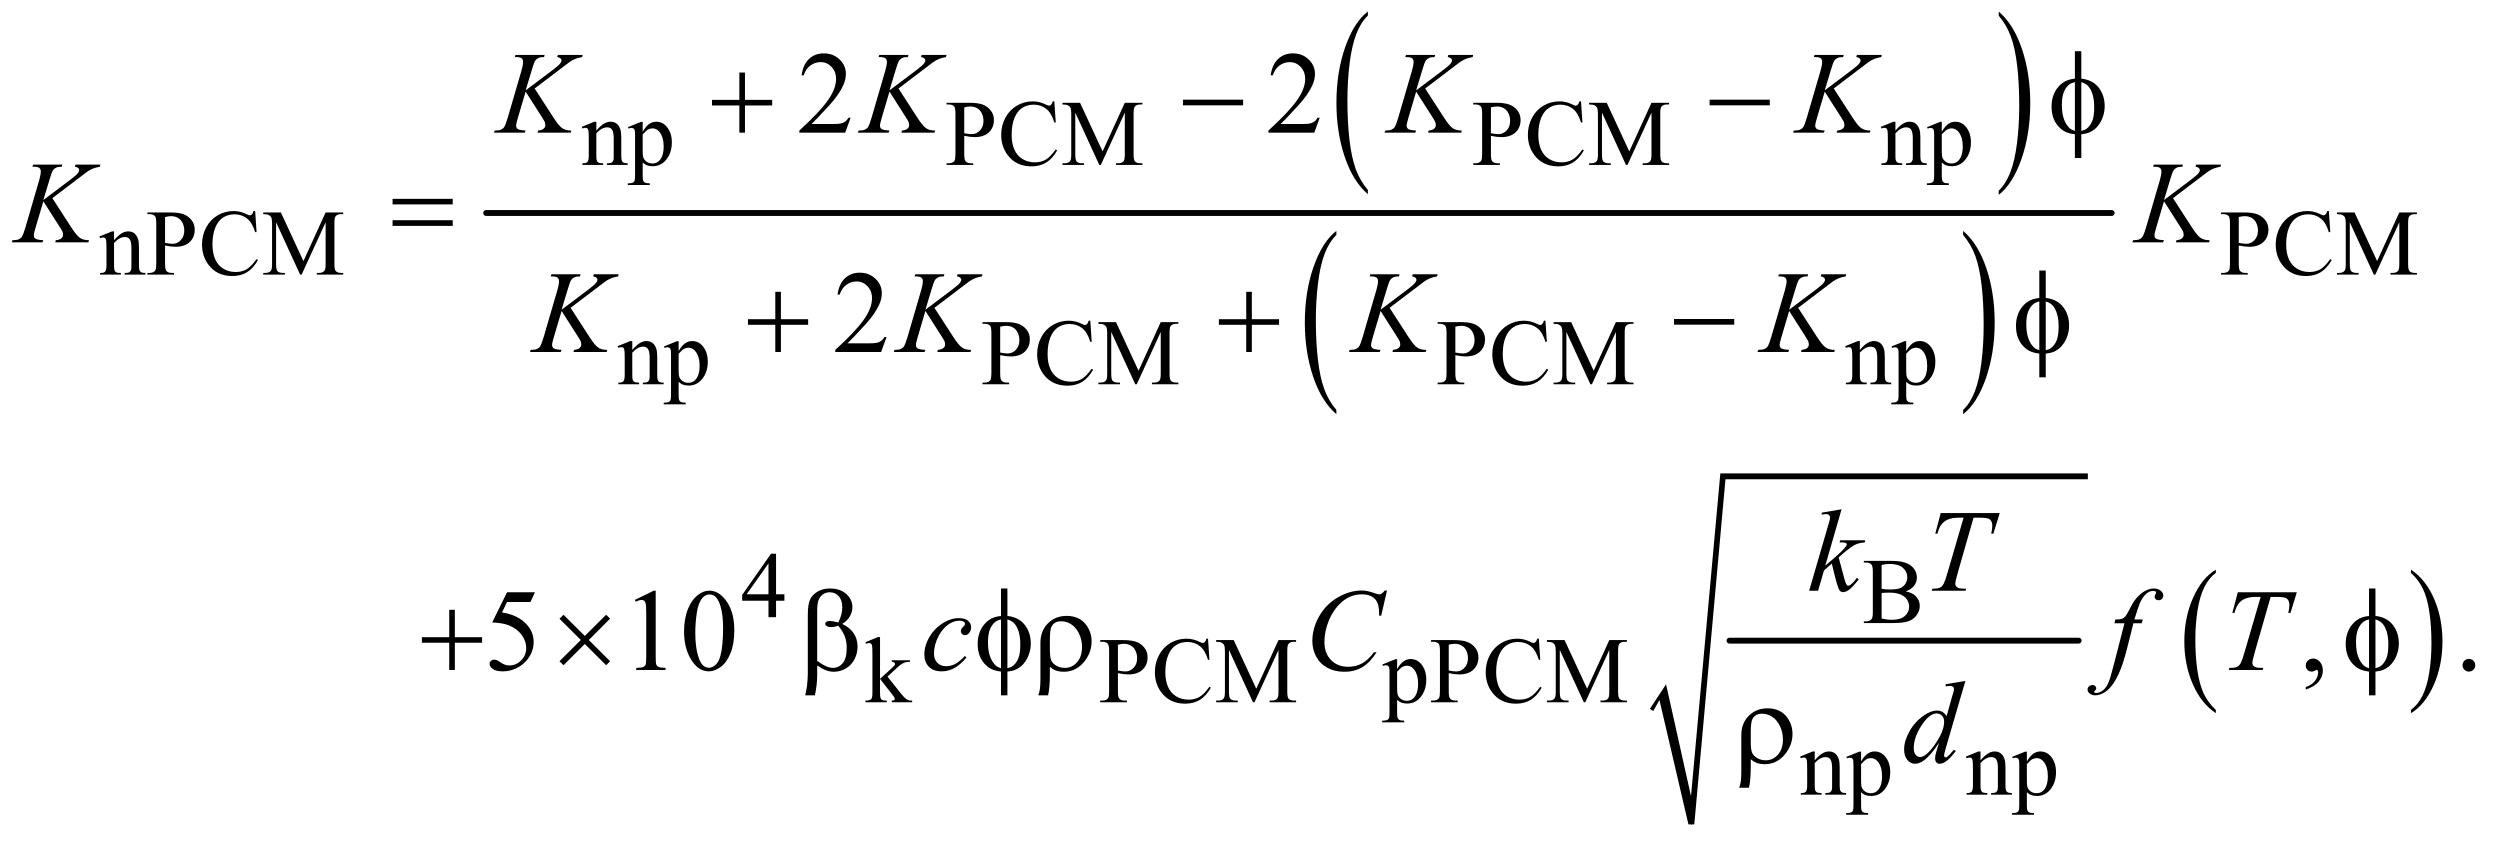 <?xml version="1.0" encoding="UTF-8"?>
<!DOCTYPE svg PUBLIC '-//W3C//DTD SVG 1.0//EN'
          'http://www.w3.org/TR/2001/REC-SVG-20010904/DTD/svg10.dtd'>
<svg stroke-dasharray="none" shape-rendering="auto" xmlns="http://www.w3.org/2000/svg" font-family="'Dialog'" text-rendering="auto" width="334" fill-opacity="1" color-interpolation="auto" color-rendering="auto" preserveAspectRatio="xMidYMid meet" font-size="12px" viewBox="0 0 334 113" fill="black" xmlns:xlink="http://www.w3.org/1999/xlink" stroke="black" image-rendering="auto" stroke-miterlimit="10" stroke-linecap="square" stroke-linejoin="miter" font-style="normal" stroke-width="1" height="113" stroke-dashoffset="0" font-weight="normal" stroke-opacity="1"
><!--Generated by the Batik Graphics2D SVG Generator--><defs id="genericDefs"
  /><g
  ><defs id="defs1"
    ><clipPath clipPathUnits="userSpaceOnUse" id="clipPath1"
      ><path d="M0.885 1.905 L212.453 1.905 L212.453 73.289 L0.885 73.289 L0.885 1.905 Z"
      /></clipPath
      ><clipPath clipPathUnits="userSpaceOnUse" id="clipPath2"
      ><path d="M28.355 60.864 L28.355 2341.496 L6809.395 2341.496 L6809.395 60.864 Z"
      /></clipPath
    ></defs
    ><g transform="scale(1.576,1.576) translate(-0.885,-1.905) matrix(0.031,0,0,0.031,0,0)"
    ><path d="M3769.094 580.953 L3769.094 592.484 Q3728.422 557.641 3705.75 490.219 Q3683.094 422.797 3683.094 342.641 Q3683.094 259.281 3706.922 190.797 Q3730.766 122.297 3769.094 92.812 L3769.094 104.062 Q3749.938 122.297 3737.625 153.938 Q3725.312 185.562 3719.234 234.219 Q3713.156 282.875 3713.156 335.672 Q3713.156 395.453 3718.766 443.703 Q3724.375 491.953 3735.906 523.719 Q3747.438 555.5 3769.094 580.953 Z" stroke="none" clip-path="url(#clipPath2)"
    /></g
    ><g transform="matrix(0.049,0,0,0.049,-1.394,-3.002)"
    ><path d="M5478.016 104.062 L5478.016 92.812 Q5518.688 127.391 5541.344 194.812 Q5564.016 262.234 5564.016 342.375 Q5564.016 425.75 5540.172 494.375 Q5516.344 563 5478.016 592.484 L5478.016 580.953 Q5497.328 562.734 5509.641 531.094 Q5521.953 499.469 5527.953 450.953 Q5533.953 402.422 5533.953 349.344 Q5533.953 289.844 5528.422 241.453 Q5522.891 193.062 5511.281 161.297 Q5499.672 129.531 5478.016 104.062 Z" stroke="none" clip-path="url(#clipPath2)"
    /></g
    ><g transform="matrix(0.049,0,0,0.049,-1.394,-3.002)"
    ><path d="M3672.094 1178.953 L3672.094 1190.484 Q3631.422 1155.641 3608.75 1088.219 Q3586.094 1020.797 3586.094 940.641 Q3586.094 857.281 3609.922 788.797 Q3633.766 720.297 3672.094 690.812 L3672.094 702.062 Q3652.938 720.297 3640.625 751.938 Q3628.312 783.562 3622.234 832.219 Q3616.156 880.875 3616.156 933.672 Q3616.156 993.453 3621.766 1041.703 Q3627.375 1089.953 3638.906 1121.719 Q3650.438 1153.5 3672.094 1178.953 Z" stroke="none" clip-path="url(#clipPath2)"
    /></g
    ><g transform="matrix(0.049,0,0,0.049,-1.394,-3.002)"
    ><path d="M5381.016 702.062 L5381.016 690.812 Q5421.688 725.391 5444.344 792.812 Q5467.016 860.234 5467.016 940.375 Q5467.016 1023.75 5443.172 1092.375 Q5419.344 1161 5381.016 1190.484 L5381.016 1178.953 Q5400.328 1160.734 5412.641 1129.094 Q5424.953 1097.469 5430.953 1048.953 Q5436.953 1000.422 5436.953 947.344 Q5436.953 887.844 5431.422 839.453 Q5425.891 791.062 5414.281 759.297 Q5402.672 727.531 5381.016 702.062 Z" stroke="none" clip-path="url(#clipPath2)"
    /></g
    ><g stroke-width="16" transform="matrix(0.049,0,0,0.049,-1.394,-3.002)" stroke-linejoin="round" stroke-linecap="round"
    ><line y2="642" fill="none" x1="1354" clip-path="url(#clipPath2)" x2="5786" y1="642"
    /></g
    ><g stroke-width="16" transform="matrix(0.049,0,0,0.049,-1.394,-3.002)" stroke-linejoin="round" stroke-linecap="round"
    ><line y2="1808" fill="none" x1="4744" clip-path="url(#clipPath2)" x2="5696" y1="1808"
    /></g
    ><g stroke-linecap="round" stroke-linejoin="round" transform="matrix(0.049,0,0,0.049,-1.394,-3.002)"
    ><path fill="none" d="M4531 1997 L4562 1948" clip-path="url(#clipPath2)"
    /></g
    ><g stroke-linecap="round" stroke-linejoin="round" transform="matrix(0.049,0,0,0.049,-1.394,-3.002)"
    ><path fill="none" d="M4562 1948 L4640 2309" clip-path="url(#clipPath2)"
    /></g
    ><g stroke-linecap="round" stroke-linejoin="round" transform="matrix(0.049,0,0,0.049,-1.394,-3.002)"
    ><path fill="none" d="M4640 2309 L4726 1360" clip-path="url(#clipPath2)"
    /></g
    ><g stroke-linecap="round" stroke-linejoin="round" transform="matrix(0.049,0,0,0.049,-1.394,-3.002)"
    ><path fill="none" d="M4726 1360 L5721 1360" clip-path="url(#clipPath2)"
    /></g
    ><g transform="matrix(0.049,0,0,0.049,-1.394,-3.002)"
    ><path d="M4527 1994 L4571 1927 L4639 2232 L4719 1352 L5721 1352 L5721 1368 L4733 1368 L4648 2309 L4632 2309 L4553 1970 L4536 2000 Z" stroke="none" clip-path="url(#clipPath2)"
    /></g
    ><g transform="matrix(0.049,0,0,0.049,-1.394,-3.002)"
    ><path d="M6069.984 1996.781 L6069.984 2005.797 Q6029.359 1978.516 6006.719 1925.703 Q5984.078 1872.891 5984.078 1810.125 Q5984.078 1744.828 6007.891 1691.188 Q6031.703 1637.531 6069.984 1614.438 L6069.984 1623.25 Q6050.844 1637.531 6038.547 1662.312 Q6026.25 1687.078 6020.172 1725.188 Q6014.109 1763.297 6014.109 1804.656 Q6014.109 1851.484 6019.703 1889.281 Q6025.312 1927.062 6036.828 1951.938 Q6048.359 1976.828 6069.984 1996.781 Z" stroke="none" clip-path="url(#clipPath2)"
    /></g
    ><g transform="matrix(0.049,0,0,0.049,-1.394,-3.002)"
    ><path d="M6602 1623.25 L6602 1614.438 Q6642.625 1641.516 6665.266 1694.328 Q6687.906 1747.125 6687.906 1809.906 Q6687.906 1875.203 6664.094 1928.953 Q6640.281 1982.703 6602 2005.797 L6602 1996.781 Q6621.297 1982.5 6633.594 1957.719 Q6645.891 1932.953 6651.875 1894.953 Q6657.875 1856.938 6657.875 1815.375 Q6657.875 1768.75 6652.344 1730.859 Q6646.828 1692.953 6635.234 1668.078 Q6623.641 1643.203 6602 1623.25 Z" stroke="none" clip-path="url(#clipPath2)"
    /></g
    ><g transform="matrix(0.049,0,0,0.049,-1.394,-3.002)"
    ><path d="M1654.375 417.375 Q1674.5 393.125 1692.75 393.125 Q1702.125 393.125 1708.875 397.812 Q1715.625 402.5 1719.625 413.25 Q1722.375 420.75 1722.375 436.25 L1722.375 485.125 Q1722.375 496 1724.125 499.875 Q1725.5 503 1728.562 504.75 Q1731.625 506.5 1739.875 506.5 L1739.875 511 L1683.25 511 L1683.25 506.5 L1685.625 506.5 Q1693.625 506.5 1696.812 504.062 Q1700 501.625 1701.25 496.875 Q1701.75 495 1701.75 485.125 L1701.75 438.25 Q1701.75 422.625 1697.688 415.562 Q1693.625 408.5 1684 408.5 Q1669.125 408.5 1654.375 424.75 L1654.375 485.125 Q1654.375 496.75 1655.75 499.5 Q1657.5 503.125 1660.562 504.812 Q1663.625 506.5 1673 506.5 L1673 511 L1616.375 511 L1616.375 506.5 L1618.875 506.5 Q1627.625 506.5 1630.688 502.062 Q1633.75 497.625 1633.75 485.125 L1633.75 442.625 Q1633.75 422 1632.812 417.5 Q1631.875 413 1629.938 411.375 Q1628 409.75 1624.75 409.75 Q1621.25 409.75 1616.375 411.625 L1614.5 407.125 L1649 393.125 L1654.375 393.125 L1654.375 417.375 ZM1740.75 407.875 L1776 393.625 L1780.75 393.625 L1780.75 420.375 Q1789.625 405.25 1798.562 399.188 Q1807.5 393.125 1817.375 393.125 Q1834.625 393.125 1846.125 406.625 Q1860.25 423.125 1860.25 449.625 Q1860.25 479.25 1843.25 498.625 Q1829.25 514.5 1808 514.5 Q1798.75 514.5 1792 511.875 Q1787 510 1780.75 504.375 L1780.75 539.25 Q1780.75 551 1782.188 554.188 Q1783.625 557.375 1787.188 559.25 Q1790.75 561.125 1800.125 561.125 L1800.125 565.75 L1740.125 565.75 L1740.125 561.125 L1743.25 561.125 Q1750.125 561.25 1755 558.5 Q1757.375 557.125 1758.688 554.062 Q1760 551 1760 538.5 L1760 430.25 Q1760 419.125 1759 416.125 Q1758 413.125 1755.812 411.625 Q1753.625 410.125 1749.875 410.125 Q1746.875 410.125 1742.25 411.875 L1740.75 407.875 ZM1780.75 427.75 L1780.75 470.5 Q1780.75 484.375 1781.875 488.75 Q1783.625 496 1790.438 501.5 Q1797.25 507 1807.625 507 Q1820.125 507 1827.875 497.25 Q1838 484.5 1838 461.375 Q1838 435.125 1826.5 421 Q1818.5 411.25 1807.5 411.25 Q1801.5 411.25 1795.625 414.25 Q1791.125 416.5 1780.75 427.75 ZM2657.5 431.625 L2657.5 481 Q2657.5 497 2661 500.875 Q2665.75 506.375 2675.375 506.375 L2681.875 506.375 L2681.875 511 L2609.25 511 L2609.25 506.375 L2615.625 506.375 Q2626.375 506.375 2631 499.375 Q2633.5 495.5 2633.5 481 L2633.5 371.5 Q2633.5 355.5 2630.125 351.625 Q2625.25 346.125 2615.625 346.125 L2609.25 346.125 L2609.25 341.5 L2671.375 341.5 Q2694.125 341.5 2707.25 346.188 Q2720.375 350.875 2729.375 362 Q2738.375 373.125 2738.375 388.375 Q2738.375 409.125 2724.688 422.125 Q2711 435.125 2686 435.125 Q2679.875 435.125 2672.75 434.25 Q2665.625 433.375 2657.5 431.625 ZM2657.5 424.5 Q2664.125 425.75 2669.25 426.375 Q2674.375 427 2678 427 Q2691 427 2700.438 416.938 Q2709.875 406.875 2709.875 390.875 Q2709.875 379.875 2705.375 370.438 Q2700.875 361 2692.625 356.312 Q2684.375 351.625 2673.875 351.625 Q2667.5 351.625 2657.5 354 L2657.5 424.5 ZM2903.125 337.625 L2907 395.25 L2903.125 395.25 Q2895.375 369.375 2881 358 Q2866.625 346.625 2846.5 346.625 Q2829.625 346.625 2816 355.188 Q2802.375 363.75 2794.562 382.5 Q2786.75 401.25 2786.75 429.125 Q2786.75 452.125 2794.125 469 Q2801.5 485.875 2816.312 494.875 Q2831.125 503.875 2850.125 503.875 Q2866.625 503.875 2879.25 496.812 Q2891.875 489.75 2907 468.75 L2910.875 471.25 Q2898.125 493.875 2881.125 504.375 Q2864.125 514.875 2840.75 514.875 Q2798.625 514.875 2775.5 483.625 Q2758.25 460.375 2758.25 428.875 Q2758.25 403.5 2769.625 382.25 Q2781 361 2800.938 349.312 Q2820.875 337.625 2844.5 337.625 Q2862.875 337.625 2880.75 346.625 Q2886 349.375 2888.25 349.375 Q2891.625 349.375 2894.125 347 Q2897.375 343.625 2898.75 337.625 L2903.125 337.625 ZM3025.75 511 L2960.25 368.375 L2960.25 481.625 Q2960.25 497.25 2963.625 501.125 Q2968.25 506.375 2978.25 506.375 L2984.25 506.375 L2984.25 511 L2925.25 511 L2925.25 506.375 L2931.25 506.375 Q2942 506.375 2946.5 499.875 Q2949.25 495.875 2949.25 481.625 L2949.25 370.875 Q2949.25 359.625 2946.75 354.625 Q2945 351 2940.312 348.562 Q2935.625 346.125 2925.25 346.125 L2925.25 341.5 L2973.25 341.5 L3034.75 474.125 L3095.25 341.5 L3143.25 341.5 L3143.25 346.125 L3137.375 346.125 Q3126.5 346.125 3122 352.625 Q3119.25 356.625 3119.25 370.875 L3119.25 481.625 Q3119.25 497.25 3122.75 501.125 Q3127.375 506.375 3137.375 506.375 L3143.25 506.375 L3143.25 511 L3071.25 511 L3071.25 506.375 L3077.25 506.375 Q3088.125 506.375 3092.5 499.875 Q3095.25 495.875 3095.25 481.625 L3095.25 368.375 L3029.875 511 L3025.75 511 ZM4093.5 431.625 L4093.5 481 Q4093.5 497 4097 500.875 Q4101.75 506.375 4111.375 506.375 L4117.875 506.375 L4117.875 511 L4045.25 511 L4045.25 506.375 L4051.625 506.375 Q4062.375 506.375 4067 499.375 Q4069.5 495.5 4069.5 481 L4069.5 371.5 Q4069.5 355.5 4066.125 351.625 Q4061.25 346.125 4051.625 346.125 L4045.25 346.125 L4045.25 341.5 L4107.375 341.5 Q4130.125 341.5 4143.25 346.188 Q4156.375 350.875 4165.375 362 Q4174.375 373.125 4174.375 388.375 Q4174.375 409.125 4160.688 422.125 Q4147 435.125 4122 435.125 Q4115.875 435.125 4108.75 434.25 Q4101.625 433.375 4093.5 431.625 ZM4093.5 424.5 Q4100.125 425.75 4105.25 426.375 Q4110.375 427 4114 427 Q4127 427 4136.438 416.938 Q4145.875 406.875 4145.875 390.875 Q4145.875 379.875 4141.375 370.438 Q4136.875 361 4128.625 356.312 Q4120.375 351.625 4109.875 351.625 Q4103.5 351.625 4093.5 354 L4093.5 424.5 ZM4339.125 337.625 L4343 395.25 L4339.125 395.25 Q4331.375 369.375 4317 358 Q4302.625 346.625 4282.5 346.625 Q4265.625 346.625 4252 355.188 Q4238.375 363.75 4230.562 382.5 Q4222.75 401.25 4222.75 429.125 Q4222.75 452.125 4230.125 469 Q4237.5 485.875 4252.312 494.875 Q4267.125 503.875 4286.125 503.875 Q4302.625 503.875 4315.25 496.812 Q4327.875 489.75 4343 468.75 L4346.875 471.25 Q4334.125 493.875 4317.125 504.375 Q4300.125 514.875 4276.75 514.875 Q4234.625 514.875 4211.5 483.625 Q4194.25 460.375 4194.25 428.875 Q4194.25 403.5 4205.625 382.25 Q4217 361 4236.938 349.312 Q4256.875 337.625 4280.5 337.625 Q4298.875 337.625 4316.75 346.625 Q4322 349.375 4324.25 349.375 Q4327.625 349.375 4330.125 347 Q4333.375 343.625 4334.75 337.625 L4339.125 337.625 ZM4461.75 511 L4396.25 368.375 L4396.25 481.625 Q4396.25 497.25 4399.625 501.125 Q4404.25 506.375 4414.25 506.375 L4420.25 506.375 L4420.25 511 L4361.25 511 L4361.25 506.375 L4367.25 506.375 Q4378 506.375 4382.5 499.875 Q4385.25 495.875 4385.25 481.625 L4385.25 370.875 Q4385.25 359.625 4382.75 354.625 Q4381 351 4376.312 348.562 Q4371.625 346.125 4361.25 346.125 L4361.25 341.5 L4409.25 341.5 L4470.75 474.125 L4531.25 341.5 L4579.25 341.5 L4579.25 346.125 L4573.375 346.125 Q4562.5 346.125 4558 352.625 Q4555.25 356.625 4555.25 370.875 L4555.25 481.625 Q4555.25 497.25 4558.75 501.125 Q4563.375 506.375 4573.375 506.375 L4579.25 506.375 L4579.25 511 L4507.25 511 L4507.25 506.375 L4513.25 506.375 Q4524.125 506.375 4528.5 499.875 Q4531.25 495.875 4531.25 481.625 L4531.25 368.375 L4465.875 511 L4461.75 511 ZM5196.375 417.375 Q5216.5 393.125 5234.75 393.125 Q5244.125 393.125 5250.875 397.812 Q5257.625 402.5 5261.625 413.25 Q5264.375 420.75 5264.375 436.25 L5264.375 485.125 Q5264.375 496 5266.125 499.875 Q5267.5 503 5270.562 504.75 Q5273.625 506.5 5281.875 506.5 L5281.875 511 L5225.25 511 L5225.25 506.5 L5227.625 506.5 Q5235.625 506.5 5238.812 504.062 Q5242 501.625 5243.25 496.875 Q5243.75 495 5243.75 485.125 L5243.75 438.25 Q5243.75 422.625 5239.688 415.562 Q5235.625 408.5 5226 408.5 Q5211.125 408.5 5196.375 424.75 L5196.375 485.125 Q5196.375 496.75 5197.75 499.5 Q5199.5 503.125 5202.562 504.812 Q5205.625 506.5 5215 506.5 L5215 511 L5158.375 511 L5158.375 506.5 L5160.875 506.5 Q5169.625 506.5 5172.688 502.062 Q5175.75 497.625 5175.75 485.125 L5175.75 442.625 Q5175.75 422 5174.812 417.5 Q5173.875 413 5171.938 411.375 Q5170 409.75 5166.75 409.75 Q5163.25 409.75 5158.375 411.625 L5156.5 407.125 L5191 393.125 L5196.375 393.125 L5196.375 417.375 ZM5282.75 407.875 L5318 393.625 L5322.75 393.625 L5322.75 420.375 Q5331.625 405.25 5340.562 399.188 Q5349.5 393.125 5359.375 393.125 Q5376.625 393.125 5388.125 406.625 Q5402.25 423.125 5402.25 449.625 Q5402.25 479.25 5385.25 498.625 Q5371.25 514.5 5350 514.5 Q5340.75 514.5 5334 511.875 Q5329 510 5322.75 504.375 L5322.75 539.25 Q5322.75 551 5324.188 554.188 Q5325.625 557.375 5329.188 559.25 Q5332.75 561.125 5342.125 561.125 L5342.125 565.75 L5282.125 565.75 L5282.125 561.125 L5285.25 561.125 Q5292.125 561.25 5297 558.5 Q5299.375 557.125 5300.688 554.062 Q5302 551 5302 538.5 L5302 430.25 Q5302 419.125 5301 416.125 Q5300 413.125 5297.812 411.625 Q5295.625 410.125 5291.875 410.125 Q5288.875 410.125 5284.25 411.875 L5282.75 407.875 ZM5322.75 427.75 L5322.75 470.5 Q5322.75 484.375 5323.875 488.75 Q5325.625 496 5332.438 501.5 Q5339.25 507 5349.625 507 Q5362.125 507 5369.875 497.25 Q5380 484.5 5380 461.375 Q5380 435.125 5368.5 421 Q5360.5 411.25 5349.5 411.25 Q5343.5 411.25 5337.625 414.25 Q5333.125 416.5 5322.75 427.75 Z" stroke="none" clip-path="url(#clipPath2)"
    /></g
    ><g transform="matrix(0.049,0,0,0.049,-1.394,-3.002)"
    ><path d="M339.375 716.375 Q359.5 692.125 377.75 692.125 Q387.125 692.125 393.875 696.812 Q400.625 701.5 404.625 712.25 Q407.375 719.75 407.375 735.25 L407.375 784.125 Q407.375 795 409.125 798.875 Q410.5 802 413.562 803.75 Q416.625 805.5 424.875 805.5 L424.875 810 L368.25 810 L368.25 805.5 L370.625 805.5 Q378.625 805.5 381.812 803.062 Q385 800.625 386.25 795.875 Q386.75 794 386.75 784.125 L386.75 737.25 Q386.75 721.625 382.688 714.562 Q378.625 707.5 369 707.5 Q354.125 707.5 339.375 723.75 L339.375 784.125 Q339.375 795.75 340.75 798.5 Q342.5 802.125 345.562 803.812 Q348.625 805.5 358 805.5 L358 810 L301.375 810 L301.375 805.5 L303.875 805.5 Q312.625 805.5 315.688 801.062 Q318.75 796.625 318.75 784.125 L318.75 741.625 Q318.75 721 317.812 716.5 Q316.875 712 314.938 710.375 Q313 708.75 309.75 708.75 Q306.25 708.75 301.375 710.625 L299.5 706.125 L334 692.125 L339.375 692.125 L339.375 716.375 ZM478.5 730.625 L478.5 780 Q478.5 796 482 799.875 Q486.75 805.375 496.375 805.375 L502.875 805.375 L502.875 810 L430.25 810 L430.25 805.375 L436.625 805.375 Q447.375 805.375 452 798.375 Q454.5 794.5 454.5 780 L454.5 670.5 Q454.5 654.5 451.125 650.625 Q446.25 645.125 436.625 645.125 L430.25 645.125 L430.25 640.5 L492.375 640.5 Q515.125 640.5 528.25 645.188 Q541.375 649.875 550.375 661 Q559.375 672.125 559.375 687.375 Q559.375 708.125 545.688 721.125 Q532 734.125 507 734.125 Q500.875 734.125 493.75 733.25 Q486.625 732.375 478.5 730.625 ZM478.5 723.5 Q485.125 724.75 490.25 725.375 Q495.375 726 499 726 Q512 726 521.438 715.938 Q530.875 705.875 530.875 689.875 Q530.875 678.875 526.375 669.438 Q521.875 660 513.625 655.312 Q505.375 650.625 494.875 650.625 Q488.5 650.625 478.5 653 L478.5 723.5 ZM724.125 636.625 L728 694.25 L724.125 694.25 Q716.375 668.375 702 657 Q687.625 645.625 667.5 645.625 Q650.625 645.625 637 654.188 Q623.375 662.75 615.562 681.5 Q607.75 700.25 607.75 728.125 Q607.75 751.125 615.125 768 Q622.5 784.875 637.312 793.875 Q652.125 802.875 671.125 802.875 Q687.625 802.875 700.25 795.812 Q712.875 788.75 728 767.75 L731.875 770.25 Q719.125 792.875 702.125 803.375 Q685.125 813.875 661.75 813.875 Q619.625 813.875 596.5 782.625 Q579.25 759.375 579.25 727.875 Q579.25 702.5 590.625 681.25 Q602 660 621.938 648.312 Q641.875 636.625 665.5 636.625 Q683.875 636.625 701.75 645.625 Q707 648.375 709.25 648.375 Q712.625 648.375 715.125 646 Q718.375 642.625 719.75 636.625 L724.125 636.625 ZM846.75 810 L781.25 667.375 L781.25 780.625 Q781.25 796.25 784.625 800.125 Q789.25 805.375 799.25 805.375 L805.25 805.375 L805.25 810 L746.25 810 L746.25 805.375 L752.25 805.375 Q763 805.375 767.5 798.875 Q770.25 794.875 770.25 780.625 L770.25 669.875 Q770.25 658.625 767.75 653.625 Q766 650 761.312 647.562 Q756.625 645.125 746.25 645.125 L746.25 640.5 L794.25 640.5 L855.75 773.125 L916.25 640.5 L964.25 640.5 L964.25 645.125 L958.375 645.125 Q947.5 645.125 943 651.625 Q940.25 655.625 940.25 669.875 L940.25 780.625 Q940.25 796.25 943.75 800.125 Q948.375 805.375 958.375 805.375 L964.25 805.375 L964.25 810 L892.25 810 L892.25 805.375 L898.25 805.375 Q909.125 805.375 913.5 798.875 Q916.25 794.875 916.25 780.625 L916.25 667.375 L850.875 810 L846.75 810 ZM6132.5 730.625 L6132.5 780 Q6132.5 796 6136 799.875 Q6140.75 805.375 6150.375 805.375 L6156.875 805.375 L6156.875 810 L6084.25 810 L6084.25 805.375 L6090.625 805.375 Q6101.375 805.375 6106 798.375 Q6108.5 794.5 6108.5 780 L6108.5 670.5 Q6108.5 654.5 6105.125 650.625 Q6100.25 645.125 6090.625 645.125 L6084.25 645.125 L6084.25 640.5 L6146.375 640.5 Q6169.125 640.5 6182.25 645.188 Q6195.375 649.875 6204.375 661 Q6213.375 672.125 6213.375 687.375 Q6213.375 708.125 6199.688 721.125 Q6186 734.125 6161 734.125 Q6154.875 734.125 6147.75 733.25 Q6140.625 732.375 6132.5 730.625 ZM6132.5 723.5 Q6139.125 724.75 6144.25 725.375 Q6149.375 726 6153 726 Q6166 726 6175.438 715.938 Q6184.875 705.875 6184.875 689.875 Q6184.875 678.875 6180.375 669.438 Q6175.875 660 6167.625 655.312 Q6159.375 650.625 6148.875 650.625 Q6142.5 650.625 6132.5 653 L6132.5 723.5 ZM6378.125 636.625 L6382 694.25 L6378.125 694.25 Q6370.375 668.375 6356 657 Q6341.625 645.625 6321.5 645.625 Q6304.625 645.625 6291 654.188 Q6277.375 662.75 6269.562 681.5 Q6261.75 700.25 6261.75 728.125 Q6261.75 751.125 6269.125 768 Q6276.5 784.875 6291.312 793.875 Q6306.125 802.875 6325.125 802.875 Q6341.625 802.875 6354.25 795.812 Q6366.875 788.75 6382 767.75 L6385.875 770.25 Q6373.125 792.875 6356.125 803.375 Q6339.125 813.875 6315.75 813.875 Q6273.625 813.875 6250.5 782.625 Q6233.25 759.375 6233.25 727.875 Q6233.25 702.5 6244.625 681.25 Q6256 660 6275.938 648.312 Q6295.875 636.625 6319.5 636.625 Q6337.875 636.625 6355.75 645.625 Q6361 648.375 6363.25 648.375 Q6366.625 648.375 6369.125 646 Q6372.375 642.625 6373.75 636.625 L6378.125 636.625 ZM6500.75 810 L6435.25 667.375 L6435.25 780.625 Q6435.25 796.25 6438.625 800.125 Q6443.25 805.375 6453.25 805.375 L6459.25 805.375 L6459.25 810 L6400.25 810 L6400.25 805.375 L6406.25 805.375 Q6417 805.375 6421.5 798.875 Q6424.25 794.875 6424.25 780.625 L6424.25 669.875 Q6424.25 658.625 6421.75 653.625 Q6420 650 6415.312 647.562 Q6410.625 645.125 6400.25 645.125 L6400.25 640.5 L6448.25 640.5 L6509.75 773.125 L6570.25 640.5 L6618.25 640.5 L6618.25 645.125 L6612.375 645.125 Q6601.5 645.125 6597 651.625 Q6594.25 655.625 6594.25 669.875 L6594.25 780.625 Q6594.25 796.25 6597.75 800.125 Q6602.375 805.375 6612.375 805.375 L6618.25 805.375 L6618.25 810 L6546.25 810 L6546.25 805.375 L6552.25 805.375 Q6563.125 805.375 6567.5 798.875 Q6570.25 794.875 6570.25 780.625 L6570.25 667.375 L6504.875 810 L6500.75 810 Z" stroke="none" clip-path="url(#clipPath2)"
    /></g
    ><g transform="matrix(0.049,0,0,0.049,-1.394,-3.002)"
    ><path d="M1752.375 1015.375 Q1772.5 991.125 1790.75 991.125 Q1800.125 991.125 1806.875 995.812 Q1813.625 1000.5 1817.625 1011.25 Q1820.375 1018.75 1820.375 1034.25 L1820.375 1083.125 Q1820.375 1094 1822.125 1097.875 Q1823.5 1101 1826.562 1102.75 Q1829.625 1104.5 1837.875 1104.5 L1837.875 1109 L1781.25 1109 L1781.25 1104.5 L1783.625 1104.5 Q1791.625 1104.5 1794.812 1102.062 Q1798 1099.625 1799.25 1094.875 Q1799.75 1093 1799.75 1083.125 L1799.75 1036.25 Q1799.75 1020.625 1795.688 1013.562 Q1791.625 1006.5 1782 1006.5 Q1767.125 1006.5 1752.375 1022.75 L1752.375 1083.125 Q1752.375 1094.75 1753.75 1097.5 Q1755.5 1101.125 1758.562 1102.812 Q1761.625 1104.5 1771 1104.5 L1771 1109 L1714.375 1109 L1714.375 1104.5 L1716.875 1104.5 Q1725.625 1104.5 1728.688 1100.062 Q1731.75 1095.625 1731.75 1083.125 L1731.75 1040.625 Q1731.75 1020 1730.812 1015.5 Q1729.875 1011 1727.938 1009.375 Q1726 1007.75 1722.75 1007.75 Q1719.25 1007.75 1714.375 1009.625 L1712.5 1005.125 L1747 991.125 L1752.375 991.125 L1752.375 1015.375 ZM1838.75 1005.875 L1874 991.625 L1878.75 991.625 L1878.75 1018.375 Q1887.625 1003.25 1896.562 997.188 Q1905.5 991.125 1915.375 991.125 Q1932.625 991.125 1944.125 1004.625 Q1958.25 1021.125 1958.25 1047.625 Q1958.25 1077.25 1941.25 1096.625 Q1927.25 1112.5 1906 1112.5 Q1896.75 1112.5 1890 1109.875 Q1885 1108 1878.75 1102.375 L1878.75 1137.25 Q1878.75 1149 1880.188 1152.188 Q1881.625 1155.375 1885.188 1157.25 Q1888.75 1159.125 1898.125 1159.125 L1898.125 1163.75 L1838.125 1163.75 L1838.125 1159.125 L1841.25 1159.125 Q1848.125 1159.25 1853 1156.5 Q1855.375 1155.125 1856.688 1152.062 Q1858 1149 1858 1136.5 L1858 1028.25 Q1858 1017.125 1857 1014.125 Q1856 1011.125 1853.812 1009.625 Q1851.625 1008.125 1847.875 1008.125 Q1844.875 1008.125 1840.25 1009.875 L1838.75 1005.875 ZM1878.75 1025.75 L1878.75 1068.5 Q1878.75 1082.375 1879.875 1086.75 Q1881.625 1094 1888.438 1099.5 Q1895.25 1105 1905.625 1105 Q1918.125 1105 1925.875 1095.25 Q1936 1082.5 1936 1059.375 Q1936 1033.125 1924.5 1019 Q1916.5 1009.25 1905.5 1009.25 Q1899.5 1009.25 1893.625 1012.25 Q1889.125 1014.5 1878.75 1025.75 ZM2755.5 1029.625 L2755.5 1079 Q2755.5 1095 2759 1098.875 Q2763.75 1104.375 2773.375 1104.375 L2779.875 1104.375 L2779.875 1109 L2707.25 1109 L2707.25 1104.375 L2713.625 1104.375 Q2724.375 1104.375 2729 1097.375 Q2731.5 1093.5 2731.5 1079 L2731.5 969.5 Q2731.5 953.5 2728.125 949.625 Q2723.25 944.125 2713.625 944.125 L2707.25 944.125 L2707.25 939.5 L2769.375 939.5 Q2792.125 939.5 2805.25 944.188 Q2818.375 948.875 2827.375 960 Q2836.375 971.125 2836.375 986.375 Q2836.375 1007.125 2822.688 1020.125 Q2809 1033.125 2784 1033.125 Q2777.875 1033.125 2770.75 1032.25 Q2763.625 1031.375 2755.5 1029.625 ZM2755.5 1022.5 Q2762.125 1023.75 2767.25 1024.375 Q2772.375 1025 2776 1025 Q2789 1025 2798.438 1014.938 Q2807.875 1004.875 2807.875 988.875 Q2807.875 977.875 2803.375 968.438 Q2798.875 959 2790.625 954.312 Q2782.375 949.625 2771.875 949.625 Q2765.5 949.625 2755.5 952 L2755.5 1022.5 ZM3001.125 935.625 L3005 993.25 L3001.125 993.25 Q2993.375 967.375 2979 956 Q2964.625 944.625 2944.5 944.625 Q2927.625 944.625 2914 953.188 Q2900.375 961.75 2892.562 980.5 Q2884.75 999.25 2884.75 1027.125 Q2884.75 1050.125 2892.125 1067 Q2899.5 1083.875 2914.312 1092.875 Q2929.125 1101.875 2948.125 1101.875 Q2964.625 1101.875 2977.25 1094.812 Q2989.875 1087.75 3005 1066.75 L3008.875 1069.25 Q2996.125 1091.875 2979.125 1102.375 Q2962.125 1112.875 2938.75 1112.875 Q2896.625 1112.875 2873.5 1081.625 Q2856.25 1058.375 2856.25 1026.875 Q2856.25 1001.5 2867.625 980.25 Q2879 959 2898.938 947.312 Q2918.875 935.625 2942.5 935.625 Q2960.875 935.625 2978.75 944.625 Q2984 947.375 2986.25 947.375 Q2989.625 947.375 2992.125 945 Q2995.375 941.625 2996.75 935.625 L3001.125 935.625 ZM3123.75 1109 L3058.25 966.375 L3058.25 1079.625 Q3058.25 1095.25 3061.625 1099.125 Q3066.25 1104.375 3076.25 1104.375 L3082.25 1104.375 L3082.25 1109 L3023.25 1109 L3023.25 1104.375 L3029.25 1104.375 Q3040 1104.375 3044.5 1097.875 Q3047.25 1093.875 3047.25 1079.625 L3047.25 968.875 Q3047.25 957.625 3044.75 952.625 Q3043 949 3038.312 946.562 Q3033.625 944.125 3023.25 944.125 L3023.25 939.5 L3071.25 939.5 L3132.75 1072.125 L3193.25 939.5 L3241.25 939.5 L3241.25 944.125 L3235.375 944.125 Q3224.5 944.125 3220 950.625 Q3217.25 954.625 3217.25 968.875 L3217.25 1079.625 Q3217.25 1095.25 3220.75 1099.125 Q3225.375 1104.375 3235.375 1104.375 L3241.25 1104.375 L3241.25 1109 L3169.25 1109 L3169.25 1104.375 L3175.25 1104.375 Q3186.125 1104.375 3190.5 1097.875 Q3193.25 1093.875 3193.25 1079.625 L3193.25 966.375 L3127.875 1109 L3123.75 1109 ZM3996.5 1029.625 L3996.5 1079 Q3996.5 1095 4000 1098.875 Q4004.75 1104.375 4014.375 1104.375 L4020.875 1104.375 L4020.875 1109 L3948.25 1109 L3948.25 1104.375 L3954.625 1104.375 Q3965.375 1104.375 3970 1097.375 Q3972.5 1093.5 3972.5 1079 L3972.5 969.5 Q3972.5 953.5 3969.125 949.625 Q3964.25 944.125 3954.625 944.125 L3948.25 944.125 L3948.25 939.5 L4010.375 939.5 Q4033.125 939.5 4046.25 944.188 Q4059.375 948.875 4068.375 960 Q4077.375 971.125 4077.375 986.375 Q4077.375 1007.125 4063.688 1020.125 Q4050 1033.125 4025 1033.125 Q4018.875 1033.125 4011.75 1032.25 Q4004.625 1031.375 3996.5 1029.625 ZM3996.5 1022.5 Q4003.125 1023.75 4008.25 1024.375 Q4013.375 1025 4017 1025 Q4030 1025 4039.438 1014.938 Q4048.875 1004.875 4048.875 988.875 Q4048.875 977.875 4044.375 968.438 Q4039.875 959 4031.625 954.312 Q4023.375 949.625 4012.875 949.625 Q4006.5 949.625 3996.5 952 L3996.5 1022.5 ZM4242.125 935.625 L4246 993.25 L4242.125 993.25 Q4234.375 967.375 4220 956 Q4205.625 944.625 4185.5 944.625 Q4168.625 944.625 4155 953.188 Q4141.375 961.75 4133.562 980.5 Q4125.75 999.25 4125.75 1027.125 Q4125.75 1050.125 4133.125 1067 Q4140.5 1083.875 4155.312 1092.875 Q4170.125 1101.875 4189.125 1101.875 Q4205.625 1101.875 4218.25 1094.812 Q4230.875 1087.75 4246 1066.75 L4249.875 1069.25 Q4237.125 1091.875 4220.125 1102.375 Q4203.125 1112.875 4179.75 1112.875 Q4137.625 1112.875 4114.5 1081.625 Q4097.25 1058.375 4097.25 1026.875 Q4097.25 1001.5 4108.625 980.25 Q4120 959 4139.938 947.312 Q4159.875 935.625 4183.5 935.625 Q4201.875 935.625 4219.75 944.625 Q4225 947.375 4227.25 947.375 Q4230.625 947.375 4233.125 945 Q4236.375 941.625 4237.75 935.625 L4242.125 935.625 ZM4364.75 1109 L4299.25 966.375 L4299.25 1079.625 Q4299.25 1095.25 4302.625 1099.125 Q4307.25 1104.375 4317.25 1104.375 L4323.25 1104.375 L4323.25 1109 L4264.25 1109 L4264.25 1104.375 L4270.25 1104.375 Q4281 1104.375 4285.5 1097.875 Q4288.25 1093.875 4288.25 1079.625 L4288.25 968.875 Q4288.25 957.625 4285.75 952.625 Q4284 949 4279.312 946.562 Q4274.625 944.125 4264.25 944.125 L4264.25 939.5 L4312.25 939.5 L4373.75 1072.125 L4434.25 939.5 L4482.25 939.5 L4482.25 944.125 L4476.375 944.125 Q4465.5 944.125 4461 950.625 Q4458.25 954.625 4458.25 968.875 L4458.25 1079.625 Q4458.25 1095.25 4461.75 1099.125 Q4466.375 1104.375 4476.375 1104.375 L4482.25 1104.375 L4482.25 1109 L4410.25 1109 L4410.25 1104.375 L4416.25 1104.375 Q4427.125 1104.375 4431.5 1097.875 Q4434.25 1093.875 4434.25 1079.625 L4434.25 966.375 L4368.875 1109 L4364.75 1109 ZM5099.375 1015.375 Q5119.5 991.125 5137.75 991.125 Q5147.125 991.125 5153.875 995.812 Q5160.625 1000.5 5164.625 1011.25 Q5167.375 1018.75 5167.375 1034.25 L5167.375 1083.125 Q5167.375 1094 5169.125 1097.875 Q5170.5 1101 5173.562 1102.75 Q5176.625 1104.5 5184.875 1104.5 L5184.875 1109 L5128.25 1109 L5128.25 1104.5 L5130.625 1104.5 Q5138.625 1104.5 5141.812 1102.062 Q5145 1099.625 5146.25 1094.875 Q5146.75 1093 5146.75 1083.125 L5146.75 1036.25 Q5146.75 1020.625 5142.688 1013.562 Q5138.625 1006.5 5129 1006.5 Q5114.125 1006.5 5099.375 1022.75 L5099.375 1083.125 Q5099.375 1094.75 5100.75 1097.5 Q5102.5 1101.125 5105.562 1102.812 Q5108.625 1104.5 5118 1104.5 L5118 1109 L5061.375 1109 L5061.375 1104.5 L5063.875 1104.5 Q5072.625 1104.5 5075.688 1100.062 Q5078.75 1095.625 5078.75 1083.125 L5078.75 1040.625 Q5078.75 1020 5077.812 1015.5 Q5076.875 1011 5074.938 1009.375 Q5073 1007.75 5069.75 1007.75 Q5066.25 1007.75 5061.375 1009.625 L5059.5 1005.125 L5094 991.125 L5099.375 991.125 L5099.375 1015.375 ZM5185.75 1005.875 L5221 991.625 L5225.75 991.625 L5225.75 1018.375 Q5234.625 1003.25 5243.562 997.188 Q5252.5 991.125 5262.375 991.125 Q5279.625 991.125 5291.125 1004.625 Q5305.25 1021.125 5305.25 1047.625 Q5305.25 1077.25 5288.25 1096.625 Q5274.25 1112.5 5253 1112.5 Q5243.75 1112.5 5237 1109.875 Q5232 1108 5225.75 1102.375 L5225.75 1137.25 Q5225.75 1149 5227.188 1152.188 Q5228.625 1155.375 5232.188 1157.25 Q5235.75 1159.125 5245.125 1159.125 L5245.125 1163.75 L5185.125 1163.75 L5185.125 1159.125 L5188.25 1159.125 Q5195.125 1159.25 5200 1156.5 Q5202.375 1155.125 5203.688 1152.062 Q5205 1149 5205 1136.5 L5205 1028.25 Q5205 1017.125 5204 1014.125 Q5203 1011.125 5200.812 1009.625 Q5198.625 1008.125 5194.875 1008.125 Q5191.875 1008.125 5187.25 1009.875 L5185.75 1005.875 ZM5225.75 1025.75 L5225.75 1068.5 Q5225.75 1082.375 5226.875 1086.75 Q5228.625 1094 5235.438 1099.5 Q5242.25 1105 5252.625 1105 Q5265.125 1105 5272.875 1095.25 Q5283 1082.5 5283 1059.375 Q5283 1033.125 5271.5 1019 Q5263.5 1009.25 5252.5 1009.25 Q5246.5 1009.25 5240.625 1012.25 Q5236.125 1014.5 5225.75 1025.75 Z" stroke="none" clip-path="url(#clipPath2)"
    /></g
    ><g transform="matrix(0.049,0,0,0.049,-1.394,-3.002)"
    ><path d="M2167.125 1681.5 L2167.125 1699.25 L2144.375 1699.25 L2144.375 1744 L2123.75 1744 L2123.75 1699.25 L2052 1699.25 L2052 1683.25 L2130.625 1571 L2144.375 1571 L2144.375 1681.5 L2167.125 1681.5 ZM2123.75 1681.5 L2123.75 1597.375 L2064.25 1681.5 L2123.75 1681.5 Z" stroke="none" clip-path="url(#clipPath2)"
    /></g
    ><g transform="matrix(0.049,0,0,0.049,-1.394,-3.002)"
    ><path d="M5224.25 1673.5 Q5241.875 1677.25 5250.625 1685.5 Q5262.75 1697 5262.75 1713.625 Q5262.75 1726.25 5254.75 1737.812 Q5246.75 1749.375 5232.812 1754.688 Q5218.875 1760 5190.25 1760 L5110.25 1760 L5110.25 1755.375 L5116.625 1755.375 Q5127.25 1755.375 5131.875 1748.625 Q5134.75 1744.25 5134.75 1730 L5134.75 1620.5 Q5134.75 1604.75 5131.125 1600.625 Q5126.25 1595.125 5116.625 1595.125 L5110.25 1595.125 L5110.25 1590.5 L5183.5 1590.5 Q5204 1590.5 5216.375 1593.5 Q5235.125 1598 5245 1609.438 Q5254.875 1620.875 5254.875 1635.75 Q5254.875 1648.5 5247.125 1658.562 Q5239.375 1668.625 5224.25 1673.5 ZM5158.75 1666.75 Q5163.375 1667.625 5169.312 1668.062 Q5175.25 1668.5 5182.375 1668.5 Q5200.625 1668.5 5209.812 1664.562 Q5219 1660.625 5223.875 1652.5 Q5228.75 1644.375 5228.75 1634.75 Q5228.75 1619.875 5216.625 1609.375 Q5204.5 1598.875 5181.25 1598.875 Q5168.75 1598.875 5158.75 1601.625 L5158.75 1666.75 ZM5158.75 1747.75 Q5173.25 1751.125 5187.375 1751.125 Q5210 1751.125 5221.875 1740.938 Q5233.75 1730.75 5233.75 1715.75 Q5233.75 1705.875 5228.375 1696.75 Q5223 1687.625 5210.875 1682.375 Q5198.75 1677.125 5180.875 1677.125 Q5173.125 1677.125 5167.625 1677.375 Q5162.125 1677.625 5158.75 1678.25 L5158.75 1747.75 Z" stroke="none" clip-path="url(#clipPath2)"
    /></g
    ><g transform="matrix(0.049,0,0,0.049,-1.394,-3.002)"
    ><path d="M2427.875 1798.25 L2427.875 1912.25 L2457 1885.625 Q2466.25 1877.125 2467.75 1874.875 Q2468.75 1873.375 2468.75 1871.875 Q2468.75 1869.375 2466.688 1867.562 Q2464.625 1865.75 2459.875 1865.5 L2459.875 1861.5 L2509.625 1861.5 L2509.625 1865.5 Q2499.375 1865.75 2492.562 1868.625 Q2485.75 1871.5 2477.625 1878.875 L2448.25 1906 L2477.625 1943.125 Q2489.875 1958.5 2494.125 1962.625 Q2500.125 1968.5 2504.625 1970.25 Q2507.75 1971.5 2515.5 1971.5 L2515.5 1976 L2459.875 1976 L2459.875 1971.5 Q2464.625 1971.375 2466.312 1970.062 Q2468 1968.75 2468 1966.375 Q2468 1963.5 2463 1957.125 L2427.875 1912.25 L2427.875 1950.25 Q2427.875 1961.375 2429.438 1964.875 Q2431 1968.375 2433.875 1969.875 Q2436.75 1971.375 2446.375 1971.5 L2446.375 1976 L2388.125 1976 L2388.125 1971.5 Q2396.875 1971.5 2401.25 1969.375 Q2403.875 1968 2405.25 1965.125 Q2407.125 1961 2407.125 1950.875 L2407.125 1846.625 Q2407.125 1826.75 2406.25 1822.312 Q2405.375 1817.875 2403.375 1816.188 Q2401.375 1814.5 2398.125 1814.5 Q2395.5 1814.5 2390.25 1816.625 L2388.125 1812.25 L2422.125 1798.25 L2427.875 1798.25 ZM3076.5 1896.625 L3076.5 1946 Q3076.5 1962 3080 1965.875 Q3084.75 1971.375 3094.375 1971.375 L3100.875 1971.375 L3100.875 1976 L3028.25 1976 L3028.25 1971.375 L3034.625 1971.375 Q3045.375 1971.375 3050 1964.375 Q3052.5 1960.5 3052.5 1946 L3052.5 1836.5 Q3052.5 1820.5 3049.125 1816.625 Q3044.25 1811.125 3034.625 1811.125 L3028.25 1811.125 L3028.25 1806.5 L3090.375 1806.5 Q3113.125 1806.5 3126.25 1811.188 Q3139.375 1815.875 3148.375 1827 Q3157.375 1838.125 3157.375 1853.375 Q3157.375 1874.125 3143.688 1887.125 Q3130 1900.125 3105 1900.125 Q3098.875 1900.125 3091.75 1899.25 Q3084.625 1898.375 3076.5 1896.625 ZM3076.5 1889.5 Q3083.125 1890.75 3088.25 1891.375 Q3093.375 1892 3097 1892 Q3110 1892 3119.438 1881.938 Q3128.875 1871.875 3128.875 1855.875 Q3128.875 1844.875 3124.375 1835.438 Q3119.875 1826 3111.625 1821.312 Q3103.375 1816.625 3092.875 1816.625 Q3086.5 1816.625 3076.5 1819 L3076.5 1889.5 ZM3322.125 1802.625 L3326 1860.25 L3322.125 1860.25 Q3314.375 1834.375 3300 1823 Q3285.625 1811.625 3265.5 1811.625 Q3248.625 1811.625 3235 1820.188 Q3221.375 1828.75 3213.562 1847.5 Q3205.75 1866.25 3205.75 1894.125 Q3205.75 1917.125 3213.125 1934 Q3220.5 1950.875 3235.312 1959.875 Q3250.125 1968.875 3269.125 1968.875 Q3285.625 1968.875 3298.25 1961.812 Q3310.875 1954.75 3326 1933.75 L3329.875 1936.25 Q3317.125 1958.875 3300.125 1969.375 Q3283.125 1979.875 3259.75 1979.875 Q3217.625 1979.875 3194.5 1948.625 Q3177.25 1925.375 3177.25 1893.875 Q3177.25 1868.5 3188.625 1847.25 Q3200 1826 3219.938 1814.312 Q3239.875 1802.625 3263.5 1802.625 Q3281.875 1802.625 3299.75 1811.625 Q3305 1814.375 3307.25 1814.375 Q3310.625 1814.375 3313.125 1812 Q3316.375 1808.625 3317.75 1802.625 L3322.125 1802.625 ZM3444.75 1976 L3379.25 1833.375 L3379.25 1946.625 Q3379.25 1962.25 3382.625 1966.125 Q3387.25 1971.375 3397.25 1971.375 L3403.25 1971.375 L3403.25 1976 L3344.25 1976 L3344.25 1971.375 L3350.25 1971.375 Q3361 1971.375 3365.5 1964.875 Q3368.25 1960.875 3368.25 1946.625 L3368.25 1835.875 Q3368.25 1824.625 3365.75 1819.625 Q3364 1816 3359.312 1813.562 Q3354.625 1811.125 3344.25 1811.125 L3344.25 1806.5 L3392.25 1806.5 L3453.75 1939.125 L3514.25 1806.5 L3562.25 1806.5 L3562.25 1811.125 L3556.375 1811.125 Q3545.5 1811.125 3541 1817.625 Q3538.25 1821.625 3538.25 1835.875 L3538.25 1946.625 Q3538.25 1962.25 3541.75 1966.125 Q3546.375 1971.375 3556.375 1971.375 L3562.25 1971.375 L3562.25 1976 L3490.25 1976 L3490.25 1971.375 L3496.25 1971.375 Q3507.125 1971.375 3511.5 1964.875 Q3514.25 1960.875 3514.25 1946.625 L3514.25 1833.375 L3448.875 1976 L3444.75 1976 ZM3797.75 1872.875 L3833 1858.625 L3837.75 1858.625 L3837.75 1885.375 Q3846.625 1870.25 3855.562 1864.188 Q3864.5 1858.125 3874.375 1858.125 Q3891.625 1858.125 3903.125 1871.625 Q3917.25 1888.125 3917.25 1914.625 Q3917.25 1944.25 3900.25 1963.625 Q3886.25 1979.5 3865 1979.5 Q3855.75 1979.5 3849 1976.875 Q3844 1975 3837.75 1969.375 L3837.75 2004.25 Q3837.75 2016 3839.188 2019.188 Q3840.625 2022.375 3844.188 2024.25 Q3847.75 2026.125 3857.125 2026.125 L3857.125 2030.75 L3797.125 2030.75 L3797.125 2026.125 L3800.25 2026.125 Q3807.125 2026.25 3812 2023.5 Q3814.375 2022.125 3815.688 2019.062 Q3817 2016 3817 2003.5 L3817 1895.25 Q3817 1884.125 3816 1881.125 Q3815 1878.125 3812.812 1876.625 Q3810.625 1875.125 3806.875 1875.125 Q3803.875 1875.125 3799.25 1876.875 L3797.75 1872.875 ZM3837.75 1892.75 L3837.75 1935.5 Q3837.75 1949.375 3838.875 1953.75 Q3840.625 1961 3847.438 1966.5 Q3854.25 1972 3864.625 1972 Q3877.125 1972 3884.875 1962.25 Q3895 1949.5 3895 1926.375 Q3895 1900.125 3883.5 1886 Q3875.5 1876.25 3864.5 1876.25 Q3858.5 1876.25 3852.625 1879.25 Q3848.125 1881.5 3837.75 1892.75 ZM3978.5 1896.625 L3978.5 1946 Q3978.5 1962 3982 1965.875 Q3986.75 1971.375 3996.375 1971.375 L4002.875 1971.375 L4002.875 1976 L3930.25 1976 L3930.25 1971.375 L3936.625 1971.375 Q3947.375 1971.375 3952 1964.375 Q3954.5 1960.5 3954.5 1946 L3954.5 1836.5 Q3954.5 1820.5 3951.125 1816.625 Q3946.25 1811.125 3936.625 1811.125 L3930.25 1811.125 L3930.25 1806.5 L3992.375 1806.5 Q4015.125 1806.5 4028.25 1811.188 Q4041.375 1815.875 4050.375 1827 Q4059.375 1838.125 4059.375 1853.375 Q4059.375 1874.125 4045.688 1887.125 Q4032 1900.125 4007 1900.125 Q4000.875 1900.125 3993.75 1899.25 Q3986.625 1898.375 3978.5 1896.625 ZM3978.5 1889.5 Q3985.125 1890.75 3990.25 1891.375 Q3995.375 1892 3999 1892 Q4012 1892 4021.438 1881.938 Q4030.875 1871.875 4030.875 1855.875 Q4030.875 1844.875 4026.375 1835.438 Q4021.875 1826 4013.625 1821.312 Q4005.375 1816.625 3994.875 1816.625 Q3988.5 1816.625 3978.5 1819 L3978.5 1889.5 ZM4224.125 1802.625 L4228 1860.25 L4224.125 1860.25 Q4216.375 1834.375 4202 1823 Q4187.625 1811.625 4167.5 1811.625 Q4150.625 1811.625 4137 1820.188 Q4123.375 1828.75 4115.562 1847.5 Q4107.75 1866.25 4107.75 1894.125 Q4107.75 1917.125 4115.125 1934 Q4122.5 1950.875 4137.312 1959.875 Q4152.125 1968.875 4171.125 1968.875 Q4187.625 1968.875 4200.25 1961.812 Q4212.875 1954.75 4228 1933.75 L4231.875 1936.25 Q4219.125 1958.875 4202.125 1969.375 Q4185.125 1979.875 4161.75 1979.875 Q4119.625 1979.875 4096.5 1948.625 Q4079.25 1925.375 4079.25 1893.875 Q4079.25 1868.5 4090.625 1847.25 Q4102 1826 4121.938 1814.312 Q4141.875 1802.625 4165.5 1802.625 Q4183.875 1802.625 4201.75 1811.625 Q4207 1814.375 4209.25 1814.375 Q4212.625 1814.375 4215.125 1812 Q4218.375 1808.625 4219.75 1802.625 L4224.125 1802.625 ZM4346.75 1976 L4281.25 1833.375 L4281.25 1946.625 Q4281.25 1962.25 4284.625 1966.125 Q4289.25 1971.375 4299.25 1971.375 L4305.25 1971.375 L4305.25 1976 L4246.25 1976 L4246.25 1971.375 L4252.25 1971.375 Q4263 1971.375 4267.5 1964.875 Q4270.25 1960.875 4270.25 1946.625 L4270.25 1835.875 Q4270.25 1824.625 4267.75 1819.625 Q4266 1816 4261.312 1813.562 Q4256.625 1811.125 4246.25 1811.125 L4246.25 1806.5 L4294.25 1806.5 L4355.75 1939.125 L4416.25 1806.5 L4464.25 1806.5 L4464.25 1811.125 L4458.375 1811.125 Q4447.5 1811.125 4443 1817.625 Q4440.25 1821.625 4440.25 1835.875 L4440.25 1946.625 Q4440.25 1962.25 4443.75 1966.125 Q4448.375 1971.375 4458.375 1971.375 L4464.25 1971.375 L4464.25 1976 L4392.25 1976 L4392.25 1971.375 L4398.25 1971.375 Q4409.125 1971.375 4413.5 1964.875 Q4416.25 1960.875 4416.25 1946.625 L4416.25 1833.375 L4350.875 1976 L4346.75 1976 Z" stroke="none" clip-path="url(#clipPath2)"
    /></g
    ><g transform="matrix(0.049,0,0,0.049,-1.394,-3.002)"
    ><path d="M4976.375 2134.375 Q4996.5 2110.125 5014.75 2110.125 Q5024.125 2110.125 5030.875 2114.812 Q5037.625 2119.5 5041.625 2130.25 Q5044.375 2137.75 5044.375 2153.25 L5044.375 2202.125 Q5044.375 2213 5046.125 2216.875 Q5047.5 2220 5050.562 2221.75 Q5053.625 2223.5 5061.875 2223.5 L5061.875 2228 L5005.25 2228 L5005.25 2223.5 L5007.625 2223.5 Q5015.625 2223.5 5018.812 2221.062 Q5022 2218.625 5023.25 2213.875 Q5023.75 2212 5023.75 2202.125 L5023.75 2155.25 Q5023.75 2139.625 5019.688 2132.562 Q5015.625 2125.5 5006 2125.5 Q4991.125 2125.5 4976.375 2141.75 L4976.375 2202.125 Q4976.375 2213.75 4977.75 2216.5 Q4979.5 2220.125 4982.562 2221.812 Q4985.625 2223.5 4995 2223.5 L4995 2228 L4938.375 2228 L4938.375 2223.5 L4940.875 2223.5 Q4949.625 2223.5 4952.688 2219.062 Q4955.75 2214.625 4955.75 2202.125 L4955.75 2159.625 Q4955.75 2139 4954.812 2134.5 Q4953.875 2130 4951.938 2128.375 Q4950 2126.75 4946.75 2126.75 Q4943.25 2126.75 4938.375 2128.625 L4936.5 2124.125 L4971 2110.125 L4976.375 2110.125 L4976.375 2134.375 ZM5062.75 2124.875 L5098 2110.625 L5102.75 2110.625 L5102.75 2137.375 Q5111.625 2122.25 5120.562 2116.188 Q5129.5 2110.125 5139.375 2110.125 Q5156.625 2110.125 5168.125 2123.625 Q5182.25 2140.125 5182.25 2166.625 Q5182.25 2196.25 5165.25 2215.625 Q5151.25 2231.5 5130 2231.5 Q5120.75 2231.5 5114 2228.875 Q5109 2227 5102.75 2221.375 L5102.75 2256.25 Q5102.75 2268 5104.188 2271.188 Q5105.625 2274.375 5109.188 2276.25 Q5112.75 2278.125 5122.125 2278.125 L5122.125 2282.75 L5062.125 2282.75 L5062.125 2278.125 L5065.25 2278.125 Q5072.125 2278.25 5077 2275.5 Q5079.375 2274.125 5080.688 2271.062 Q5082 2268 5082 2255.5 L5082 2147.25 Q5082 2136.125 5081 2133.125 Q5080 2130.125 5077.812 2128.625 Q5075.625 2127.125 5071.875 2127.125 Q5068.875 2127.125 5064.25 2128.875 L5062.75 2124.875 ZM5102.75 2144.75 L5102.75 2187.5 Q5102.75 2201.375 5103.875 2205.75 Q5105.625 2213 5112.438 2218.5 Q5119.25 2224 5129.625 2224 Q5142.125 2224 5149.875 2214.25 Q5160 2201.5 5160 2178.375 Q5160 2152.125 5148.5 2138 Q5140.5 2128.25 5129.5 2128.25 Q5123.5 2128.25 5117.625 2131.25 Q5113.125 2133.5 5102.75 2144.75 ZM5428.375 2134.375 Q5448.5 2110.125 5466.75 2110.125 Q5476.125 2110.125 5482.875 2114.812 Q5489.625 2119.5 5493.625 2130.25 Q5496.375 2137.75 5496.375 2153.25 L5496.375 2202.125 Q5496.375 2213 5498.125 2216.875 Q5499.5 2220 5502.562 2221.75 Q5505.625 2223.5 5513.875 2223.5 L5513.875 2228 L5457.25 2228 L5457.25 2223.5 L5459.625 2223.5 Q5467.625 2223.5 5470.812 2221.062 Q5474 2218.625 5475.25 2213.875 Q5475.75 2212 5475.75 2202.125 L5475.75 2155.25 Q5475.75 2139.625 5471.688 2132.562 Q5467.625 2125.5 5458 2125.5 Q5443.125 2125.5 5428.375 2141.75 L5428.375 2202.125 Q5428.375 2213.75 5429.75 2216.5 Q5431.5 2220.125 5434.562 2221.812 Q5437.625 2223.5 5447 2223.5 L5447 2228 L5390.375 2228 L5390.375 2223.5 L5392.875 2223.5 Q5401.625 2223.5 5404.688 2219.062 Q5407.75 2214.625 5407.75 2202.125 L5407.75 2159.625 Q5407.75 2139 5406.812 2134.5 Q5405.875 2130 5403.938 2128.375 Q5402 2126.75 5398.75 2126.75 Q5395.25 2126.75 5390.375 2128.625 L5388.5 2124.125 L5423 2110.125 L5428.375 2110.125 L5428.375 2134.375 ZM5514.75 2124.875 L5550 2110.625 L5554.75 2110.625 L5554.75 2137.375 Q5563.625 2122.25 5572.562 2116.188 Q5581.5 2110.125 5591.375 2110.125 Q5608.625 2110.125 5620.125 2123.625 Q5634.25 2140.125 5634.25 2166.625 Q5634.25 2196.25 5617.25 2215.625 Q5603.25 2231.5 5582 2231.5 Q5572.75 2231.5 5566 2228.875 Q5561 2227 5554.75 2221.375 L5554.75 2256.25 Q5554.75 2268 5556.188 2271.188 Q5557.625 2274.375 5561.188 2276.25 Q5564.75 2278.125 5574.125 2278.125 L5574.125 2282.75 L5514.125 2282.75 L5514.125 2278.125 L5517.25 2278.125 Q5524.125 2278.25 5529 2275.5 Q5531.375 2274.125 5532.688 2271.062 Q5534 2268 5534 2255.5 L5534 2147.25 Q5534 2136.125 5533 2133.125 Q5532 2130.125 5529.812 2128.625 Q5527.625 2127.125 5523.875 2127.125 Q5520.875 2127.125 5516.25 2128.875 L5514.75 2124.875 ZM5554.75 2144.75 L5554.75 2187.5 Q5554.75 2201.375 5555.875 2205.75 Q5557.625 2213 5564.438 2218.5 Q5571.25 2224 5581.625 2224 Q5594.125 2224 5601.875 2214.25 Q5612 2201.5 5612 2178.375 Q5612 2152.125 5600.5 2138 Q5592.5 2128.25 5581.5 2128.25 Q5575.5 2128.25 5569.625 2131.25 Q5565.125 2133.5 5554.75 2144.75 Z" stroke="none" clip-path="url(#clipPath2)"
    /></g
    ><g transform="matrix(0.049,0,0,0.049,-1.394,-3.002)"
    ><path d="M2347.719 382.219 L2332.875 423 L2207.875 423 L2207.875 417.219 Q2263.031 366.906 2285.531 335.031 Q2308.031 303.156 2308.031 276.75 Q2308.031 256.594 2295.688 243.625 Q2283.344 230.656 2266.156 230.656 Q2250.531 230.656 2238.109 239.797 Q2225.688 248.938 2219.75 266.594 L2213.969 266.594 Q2217.875 237.688 2234.047 222.219 Q2250.219 206.75 2274.438 206.75 Q2300.219 206.75 2317.484 223.312 Q2334.75 239.875 2334.75 262.375 Q2334.75 278.469 2327.25 294.562 Q2315.688 319.875 2289.75 348.156 Q2250.844 390.656 2241.156 399.406 L2296.469 399.406 Q2313.344 399.406 2320.141 398.156 Q2326.938 396.906 2332.406 393.078 Q2337.875 389.25 2341.938 382.219 L2347.719 382.219 ZM3626.719 382.219 L3611.875 423 L3486.875 423 L3486.875 417.219 Q3542.031 366.906 3564.531 335.031 Q3587.031 303.156 3587.031 276.75 Q3587.031 256.594 3574.688 243.625 Q3562.344 230.656 3545.156 230.656 Q3529.531 230.656 3517.109 239.797 Q3504.688 248.938 3498.75 266.594 L3492.969 266.594 Q3496.875 237.688 3513.047 222.219 Q3529.219 206.75 3553.438 206.75 Q3579.219 206.75 3596.484 223.312 Q3613.75 239.875 3613.75 262.375 Q3613.75 278.469 3606.25 294.562 Q3594.688 319.875 3568.75 348.156 Q3529.844 390.656 3520.156 399.406 L3575.469 399.406 Q3592.344 399.406 3599.141 398.156 Q3605.938 396.906 3611.406 393.078 Q3616.875 389.25 3620.938 382.219 L3626.719 382.219 Z" stroke="none" clip-path="url(#clipPath2)"
    /></g
    ><g transform="matrix(0.049,0,0,0.049,-1.394,-3.002)"
    ><path d="M2445.719 980.219 L2430.875 1021 L2305.875 1021 L2305.875 1015.219 Q2361.031 964.906 2383.531 933.031 Q2406.031 901.156 2406.031 874.75 Q2406.031 854.594 2393.688 841.625 Q2381.344 828.656 2364.156 828.656 Q2348.531 828.656 2336.109 837.797 Q2323.688 846.938 2317.75 864.594 L2311.969 864.594 Q2315.875 835.688 2332.047 820.219 Q2348.219 804.75 2372.438 804.75 Q2398.219 804.75 2415.484 821.312 Q2432.75 837.875 2432.75 860.375 Q2432.75 876.469 2425.25 892.562 Q2413.688 917.875 2387.75 946.156 Q2348.844 988.656 2339.156 997.406 L2394.469 997.406 Q2411.344 997.406 2418.141 996.156 Q2424.938 994.906 2430.406 991.078 Q2435.875 987.25 2439.938 980.219 L2445.719 980.219 Z" stroke="none" clip-path="url(#clipPath2)"
    /></g
    ><g transform="matrix(0.049,0,0,0.049,-1.394,-3.002)"
    ><path d="M1486.906 1676.125 L1474.719 1702.688 L1410.969 1702.688 L1397.062 1731.125 Q1438.469 1737.219 1462.688 1761.906 Q1483.469 1783.156 1483.469 1811.906 Q1483.469 1828.625 1476.672 1842.844 Q1469.875 1857.062 1459.562 1867.062 Q1449.25 1877.062 1436.594 1883.156 Q1418.625 1891.75 1399.719 1891.75 Q1380.656 1891.75 1371.984 1885.266 Q1363.312 1878.781 1363.312 1870.969 Q1363.312 1866.594 1366.906 1863.234 Q1370.5 1859.875 1375.969 1859.875 Q1380.031 1859.875 1383.078 1861.125 Q1386.125 1862.375 1393.469 1867.531 Q1405.188 1875.656 1417.219 1875.656 Q1435.5 1875.656 1449.328 1861.828 Q1463.156 1848 1463.156 1828.156 Q1463.156 1808.938 1450.812 1792.297 Q1438.469 1775.656 1416.75 1766.594 Q1399.719 1759.562 1370.344 1758.469 L1410.969 1676.125 L1486.906 1676.125 ZM1759.5 1696.906 L1811.062 1671.75 L1816.219 1671.75 L1816.219 1850.656 Q1816.219 1868.469 1817.703 1872.844 Q1819.188 1877.219 1823.875 1879.562 Q1828.562 1881.906 1842.938 1882.219 L1842.938 1888 L1763.25 1888 L1763.25 1882.219 Q1778.25 1881.906 1782.625 1879.641 Q1787 1877.375 1788.719 1873.547 Q1790.438 1869.719 1790.438 1850.656 L1790.438 1736.281 Q1790.438 1713.156 1788.875 1706.594 Q1787.781 1701.594 1784.891 1699.25 Q1782 1696.906 1777.938 1696.906 Q1772.156 1696.906 1761.844 1701.75 L1759.5 1696.906 ZM1893.562 1783.312 Q1893.562 1747.062 1904.5 1720.891 Q1915.438 1694.719 1933.562 1681.906 Q1947.625 1671.75 1962.625 1671.75 Q1987 1671.75 2006.375 1696.594 Q2030.594 1727.375 2030.594 1780.031 Q2030.594 1816.906 2019.969 1842.688 Q2009.344 1868.469 1992.859 1880.109 Q1976.375 1891.75 1961.062 1891.75 Q1930.75 1891.75 1910.594 1855.969 Q1893.562 1825.812 1893.562 1783.312 ZM1924.188 1787.219 Q1924.188 1830.969 1934.969 1858.625 Q1943.875 1881.906 1961.531 1881.906 Q1969.969 1881.906 1979.031 1874.328 Q1988.094 1866.75 1992.781 1848.938 Q1999.969 1822.062 1999.969 1773.156 Q1999.969 1736.906 1992.469 1712.688 Q1986.844 1694.719 1977.938 1687.219 Q1971.531 1682.062 1962.469 1682.062 Q1951.844 1682.062 1943.562 1691.594 Q1932.312 1704.562 1928.25 1732.375 Q1924.188 1760.188 1924.188 1787.219 ZM6315.188 1941.281 L6315.188 1934.406 Q6331.281 1929.094 6340.109 1917.922 Q6348.938 1906.75 6348.938 1894.25 Q6348.938 1891.281 6347.531 1889.25 Q6346.438 1887.844 6345.344 1887.844 Q6343.625 1887.844 6337.844 1890.969 Q6335.031 1892.375 6331.906 1892.375 Q6324.25 1892.375 6319.719 1887.844 Q6315.188 1883.312 6315.188 1875.344 Q6315.188 1867.688 6321.047 1862.219 Q6326.906 1856.75 6335.344 1856.75 Q6345.656 1856.75 6353.703 1865.734 Q6361.75 1874.719 6361.75 1889.562 Q6361.75 1905.656 6350.578 1919.484 Q6339.406 1933.312 6315.188 1941.281 ZM6760 1857.688 Q6767.344 1857.688 6772.344 1862.766 Q6777.344 1867.844 6777.344 1875.031 Q6777.344 1882.219 6772.266 1887.297 Q6767.188 1892.375 6760 1892.375 Q6752.812 1892.375 6747.734 1887.297 Q6742.656 1882.219 6742.656 1875.031 Q6742.656 1867.688 6747.734 1862.688 Q6752.812 1857.688 6760 1857.688 Z" stroke="none" clip-path="url(#clipPath2)"
    /></g
    ><g transform="matrix(0.049,0,0,0.049,-1.394,-3.002)"
    ><path d="M1486.188 302.531 L1538.688 383.625 Q1552.75 405.188 1561.969 411.203 Q1571.188 417.219 1586.188 417.219 L1584.469 423 L1494.156 423 L1495.562 417.219 Q1506.344 416.125 1510.797 412.062 Q1515.25 408 1515.25 402.844 Q1515.25 398.156 1513.688 393.781 Q1512.438 390.656 1504.625 378.469 L1461.656 311.125 L1440.875 381.281 Q1435.719 398.156 1435.719 403.938 Q1435.719 409.875 1440.094 413 Q1444.469 416.125 1461.656 417.219 L1459.156 423 L1375.406 423 L1377.438 417.219 Q1389.625 416.906 1393.844 415.031 Q1400.094 412.219 1403.062 407.844 Q1407.125 401.438 1413.062 381.281 L1450.406 253.312 Q1454.625 238.625 1454.625 229.719 Q1454.625 223.469 1450.641 220.188 Q1446.656 216.906 1435.094 216.906 L1431.969 216.906 L1433.844 211.125 L1513.375 211.125 L1511.812 216.906 Q1501.969 216.75 1497.125 219.094 Q1490.406 222.375 1487.281 227.531 Q1484.156 232.688 1478.062 253.312 L1461.656 307.688 L1536.969 250.969 Q1551.969 239.719 1556.656 233.156 Q1559.469 229.094 1559.469 225.812 Q1559.469 223 1556.578 220.344 Q1553.688 217.688 1547.75 216.906 L1549.312 211.125 L1617.125 211.125 L1615.719 216.906 Q1604.625 218.781 1597.047 221.828 Q1589.469 224.875 1581.5 230.188 Q1579.156 231.75 1551.031 253.312 L1486.188 302.531 ZM2478.188 302.531 L2530.688 383.625 Q2544.75 405.188 2553.969 411.203 Q2563.188 417.219 2578.188 417.219 L2576.469 423 L2486.156 423 L2487.562 417.219 Q2498.344 416.125 2502.797 412.062 Q2507.25 408 2507.25 402.844 Q2507.25 398.156 2505.688 393.781 Q2504.438 390.656 2496.625 378.469 L2453.656 311.125 L2432.875 381.281 Q2427.719 398.156 2427.719 403.938 Q2427.719 409.875 2432.094 413 Q2436.469 416.125 2453.656 417.219 L2451.156 423 L2367.406 423 L2369.438 417.219 Q2381.625 416.906 2385.844 415.031 Q2392.094 412.219 2395.062 407.844 Q2399.125 401.438 2405.062 381.281 L2442.406 253.312 Q2446.625 238.625 2446.625 229.719 Q2446.625 223.469 2442.641 220.188 Q2438.656 216.906 2427.094 216.906 L2423.969 216.906 L2425.844 211.125 L2505.375 211.125 L2503.812 216.906 Q2493.969 216.75 2489.125 219.094 Q2482.406 222.375 2479.281 227.531 Q2476.156 232.688 2470.062 253.312 L2453.656 307.688 L2528.969 250.969 Q2543.969 239.719 2548.656 233.156 Q2551.469 229.094 2551.469 225.812 Q2551.469 223 2548.578 220.344 Q2545.688 217.688 2539.75 216.906 L2541.312 211.125 L2609.125 211.125 L2607.719 216.906 Q2596.625 218.781 2589.047 221.828 Q2581.469 224.875 2573.5 230.188 Q2571.156 231.75 2543.031 253.312 L2478.188 302.531 ZM3914.188 302.531 L3966.688 383.625 Q3980.75 405.188 3989.969 411.203 Q3999.188 417.219 4014.188 417.219 L4012.469 423 L3922.156 423 L3923.562 417.219 Q3934.344 416.125 3938.797 412.062 Q3943.25 408 3943.25 402.844 Q3943.25 398.156 3941.688 393.781 Q3940.438 390.656 3932.625 378.469 L3889.656 311.125 L3868.875 381.281 Q3863.719 398.156 3863.719 403.938 Q3863.719 409.875 3868.094 413 Q3872.469 416.125 3889.656 417.219 L3887.156 423 L3803.406 423 L3805.438 417.219 Q3817.625 416.906 3821.844 415.031 Q3828.094 412.219 3831.062 407.844 Q3835.125 401.438 3841.062 381.281 L3878.406 253.312 Q3882.625 238.625 3882.625 229.719 Q3882.625 223.469 3878.641 220.188 Q3874.656 216.906 3863.094 216.906 L3859.969 216.906 L3861.844 211.125 L3941.375 211.125 L3939.812 216.906 Q3929.969 216.75 3925.125 219.094 Q3918.406 222.375 3915.281 227.531 Q3912.156 232.688 3906.062 253.312 L3889.656 307.688 L3964.969 250.969 Q3979.969 239.719 3984.656 233.156 Q3987.469 229.094 3987.469 225.812 Q3987.469 223 3984.578 220.344 Q3981.688 217.688 3975.75 216.906 L3977.312 211.125 L4045.125 211.125 L4043.719 216.906 Q4032.625 218.781 4025.047 221.828 Q4017.469 224.875 4009.5 230.188 Q4007.156 231.75 3979.031 253.312 L3914.188 302.531 ZM5028.188 302.531 L5080.688 383.625 Q5094.75 405.188 5103.969 411.203 Q5113.188 417.219 5128.188 417.219 L5126.469 423 L5036.156 423 L5037.562 417.219 Q5048.344 416.125 5052.797 412.062 Q5057.25 408 5057.25 402.844 Q5057.25 398.156 5055.688 393.781 Q5054.438 390.656 5046.625 378.469 L5003.656 311.125 L4982.875 381.281 Q4977.719 398.156 4977.719 403.938 Q4977.719 409.875 4982.094 413 Q4986.469 416.125 5003.656 417.219 L5001.156 423 L4917.406 423 L4919.438 417.219 Q4931.625 416.906 4935.844 415.031 Q4942.094 412.219 4945.062 407.844 Q4949.125 401.438 4955.062 381.281 L4992.406 253.312 Q4996.625 238.625 4996.625 229.719 Q4996.625 223.469 4992.641 220.188 Q4988.656 216.906 4977.094 216.906 L4973.969 216.906 L4975.844 211.125 L5055.375 211.125 L5053.812 216.906 Q5043.969 216.75 5039.125 219.094 Q5032.406 222.375 5029.281 227.531 Q5026.156 232.688 5020.062 253.312 L5003.656 307.688 L5078.969 250.969 Q5093.969 239.719 5098.656 233.156 Q5101.469 229.094 5101.469 225.812 Q5101.469 223 5098.578 220.344 Q5095.688 217.688 5089.75 216.906 L5091.312 211.125 L5159.125 211.125 L5157.719 216.906 Q5146.625 218.781 5139.047 221.828 Q5131.469 224.875 5123.5 230.188 Q5121.156 231.75 5093.031 253.312 L5028.188 302.531 Z" stroke="none" clip-path="url(#clipPath2)"
    /></g
    ><g transform="matrix(0.049,0,0,0.049,-1.394,-3.002)"
    ><path d="M171.188 601.531 L223.688 682.625 Q237.75 704.188 246.969 710.203 Q256.188 716.219 271.188 716.219 L269.469 722 L179.156 722 L180.562 716.219 Q191.344 715.125 195.797 711.062 Q200.25 707 200.25 701.844 Q200.25 697.156 198.688 692.781 Q197.438 689.656 189.625 677.469 L146.656 610.125 L125.875 680.281 Q120.719 697.156 120.719 702.938 Q120.719 708.875 125.094 712 Q129.469 715.125 146.656 716.219 L144.156 722 L60.406 722 L62.438 716.219 Q74.625 715.906 78.844 714.031 Q85.094 711.219 88.062 706.844 Q92.125 700.438 98.062 680.281 L135.406 552.312 Q139.625 537.625 139.625 528.719 Q139.625 522.469 135.641 519.188 Q131.656 515.906 120.094 515.906 L116.969 515.906 L118.844 510.125 L198.375 510.125 L196.812 515.906 Q186.969 515.75 182.125 518.094 Q175.406 521.375 172.281 526.531 Q169.156 531.688 163.062 552.312 L146.656 606.688 L221.969 549.969 Q236.969 538.719 241.656 532.156 Q244.469 528.094 244.469 524.812 Q244.469 522 241.578 519.344 Q238.688 516.688 232.75 515.906 L234.312 510.125 L302.125 510.125 L300.719 515.906 Q289.625 517.781 282.047 520.828 Q274.469 523.875 266.5 529.188 Q264.156 530.75 236.031 552.312 L171.188 601.531 ZM5953.188 601.531 L6005.688 682.625 Q6019.75 704.188 6028.969 710.203 Q6038.188 716.219 6053.188 716.219 L6051.469 722 L5961.156 722 L5962.562 716.219 Q5973.344 715.125 5977.797 711.062 Q5982.25 707 5982.25 701.844 Q5982.25 697.156 5980.688 692.781 Q5979.438 689.656 5971.625 677.469 L5928.656 610.125 L5907.875 680.281 Q5902.719 697.156 5902.719 702.938 Q5902.719 708.875 5907.094 712 Q5911.469 715.125 5928.656 716.219 L5926.156 722 L5842.406 722 L5844.438 716.219 Q5856.625 715.906 5860.844 714.031 Q5867.094 711.219 5870.062 706.844 Q5874.125 700.438 5880.062 680.281 L5917.406 552.312 Q5921.625 537.625 5921.625 528.719 Q5921.625 522.469 5917.641 519.188 Q5913.656 515.906 5902.094 515.906 L5898.969 515.906 L5900.844 510.125 L5980.375 510.125 L5978.812 515.906 Q5968.969 515.75 5964.125 518.094 Q5957.406 521.375 5954.281 526.531 Q5951.156 531.688 5945.062 552.312 L5928.656 606.688 L6003.969 549.969 Q6018.969 538.719 6023.656 532.156 Q6026.469 528.094 6026.469 524.812 Q6026.469 522 6023.578 519.344 Q6020.688 516.688 6014.75 515.906 L6016.312 510.125 L6084.125 510.125 L6082.719 515.906 Q6071.625 517.781 6064.047 520.828 Q6056.469 523.875 6048.5 529.188 Q6046.156 530.75 6018.031 552.312 L5953.188 601.531 Z" stroke="none" clip-path="url(#clipPath2)"
    /></g
    ><g transform="matrix(0.049,0,0,0.049,-1.394,-3.002)"
    ><path d="M1584.188 900.531 L1636.688 981.625 Q1650.75 1003.188 1659.969 1009.203 Q1669.188 1015.219 1684.188 1015.219 L1682.469 1021 L1592.156 1021 L1593.562 1015.219 Q1604.344 1014.125 1608.797 1010.062 Q1613.25 1006 1613.25 1000.844 Q1613.25 996.156 1611.688 991.781 Q1610.438 988.656 1602.625 976.469 L1559.656 909.125 L1538.875 979.281 Q1533.719 996.156 1533.719 1001.938 Q1533.719 1007.875 1538.094 1011 Q1542.469 1014.125 1559.656 1015.219 L1557.156 1021 L1473.406 1021 L1475.438 1015.219 Q1487.625 1014.906 1491.844 1013.031 Q1498.094 1010.219 1501.062 1005.844 Q1505.125 999.438 1511.062 979.281 L1548.406 851.312 Q1552.625 836.625 1552.625 827.719 Q1552.625 821.469 1548.641 818.188 Q1544.656 814.906 1533.094 814.906 L1529.969 814.906 L1531.844 809.125 L1611.375 809.125 L1609.812 814.906 Q1599.969 814.75 1595.125 817.094 Q1588.406 820.375 1585.281 825.531 Q1582.156 830.688 1576.062 851.312 L1559.656 905.688 L1634.969 848.969 Q1649.969 837.719 1654.656 831.156 Q1657.469 827.094 1657.469 823.812 Q1657.469 821 1654.578 818.344 Q1651.688 815.688 1645.75 814.906 L1647.312 809.125 L1715.125 809.125 L1713.719 814.906 Q1702.625 816.781 1695.047 819.828 Q1687.469 822.875 1679.5 828.188 Q1677.156 829.75 1649.031 851.312 L1584.188 900.531 ZM2576.188 900.531 L2628.688 981.625 Q2642.75 1003.188 2651.969 1009.203 Q2661.188 1015.219 2676.188 1015.219 L2674.469 1021 L2584.156 1021 L2585.562 1015.219 Q2596.344 1014.125 2600.797 1010.062 Q2605.25 1006 2605.25 1000.844 Q2605.25 996.156 2603.688 991.781 Q2602.438 988.656 2594.625 976.469 L2551.656 909.125 L2530.875 979.281 Q2525.719 996.156 2525.719 1001.938 Q2525.719 1007.875 2530.094 1011 Q2534.469 1014.125 2551.656 1015.219 L2549.156 1021 L2465.406 1021 L2467.438 1015.219 Q2479.625 1014.906 2483.844 1013.031 Q2490.094 1010.219 2493.062 1005.844 Q2497.125 999.438 2503.062 979.281 L2540.406 851.312 Q2544.625 836.625 2544.625 827.719 Q2544.625 821.469 2540.641 818.188 Q2536.656 814.906 2525.094 814.906 L2521.969 814.906 L2523.844 809.125 L2603.375 809.125 L2601.812 814.906 Q2591.969 814.75 2587.125 817.094 Q2580.406 820.375 2577.281 825.531 Q2574.156 830.688 2568.062 851.312 L2551.656 905.688 L2626.969 848.969 Q2641.969 837.719 2646.656 831.156 Q2649.469 827.094 2649.469 823.812 Q2649.469 821 2646.578 818.344 Q2643.688 815.688 2637.75 814.906 L2639.312 809.125 L2707.125 809.125 L2705.719 814.906 Q2694.625 816.781 2687.047 819.828 Q2679.469 822.875 2671.5 828.188 Q2669.156 829.75 2641.031 851.312 L2576.188 900.531 ZM3817.188 900.531 L3869.688 981.625 Q3883.75 1003.188 3892.969 1009.203 Q3902.188 1015.219 3917.188 1015.219 L3915.469 1021 L3825.156 1021 L3826.562 1015.219 Q3837.344 1014.125 3841.797 1010.062 Q3846.25 1006 3846.25 1000.844 Q3846.25 996.156 3844.688 991.781 Q3843.438 988.656 3835.625 976.469 L3792.656 909.125 L3771.875 979.281 Q3766.719 996.156 3766.719 1001.938 Q3766.719 1007.875 3771.094 1011 Q3775.469 1014.125 3792.656 1015.219 L3790.156 1021 L3706.406 1021 L3708.438 1015.219 Q3720.625 1014.906 3724.844 1013.031 Q3731.094 1010.219 3734.062 1005.844 Q3738.125 999.438 3744.062 979.281 L3781.406 851.312 Q3785.625 836.625 3785.625 827.719 Q3785.625 821.469 3781.641 818.188 Q3777.656 814.906 3766.094 814.906 L3762.969 814.906 L3764.844 809.125 L3844.375 809.125 L3842.812 814.906 Q3832.969 814.75 3828.125 817.094 Q3821.406 820.375 3818.281 825.531 Q3815.156 830.688 3809.062 851.312 L3792.656 905.688 L3867.969 848.969 Q3882.969 837.719 3887.656 831.156 Q3890.469 827.094 3890.469 823.812 Q3890.469 821 3887.578 818.344 Q3884.688 815.688 3878.75 814.906 L3880.312 809.125 L3948.125 809.125 L3946.719 814.906 Q3935.625 816.781 3928.047 819.828 Q3920.469 822.875 3912.5 828.188 Q3910.156 829.75 3882.031 851.312 L3817.188 900.531 ZM4931.188 900.531 L4983.688 981.625 Q4997.75 1003.188 5006.969 1009.203 Q5016.188 1015.219 5031.188 1015.219 L5029.469 1021 L4939.156 1021 L4940.562 1015.219 Q4951.344 1014.125 4955.797 1010.062 Q4960.25 1006 4960.25 1000.844 Q4960.25 996.156 4958.688 991.781 Q4957.438 988.656 4949.625 976.469 L4906.656 909.125 L4885.875 979.281 Q4880.719 996.156 4880.719 1001.938 Q4880.719 1007.875 4885.094 1011 Q4889.469 1014.125 4906.656 1015.219 L4904.156 1021 L4820.406 1021 L4822.438 1015.219 Q4834.625 1014.906 4838.844 1013.031 Q4845.094 1010.219 4848.062 1005.844 Q4852.125 999.438 4858.062 979.281 L4895.406 851.312 Q4899.625 836.625 4899.625 827.719 Q4899.625 821.469 4895.641 818.188 Q4891.656 814.906 4880.094 814.906 L4876.969 814.906 L4878.844 809.125 L4958.375 809.125 L4956.812 814.906 Q4946.969 814.75 4942.125 817.094 Q4935.406 820.375 4932.281 825.531 Q4929.156 830.688 4923.062 851.312 L4906.656 905.688 L4981.969 848.969 Q4996.969 837.719 5001.656 831.156 Q5004.469 827.094 5004.469 823.812 Q5004.469 821 5001.578 818.344 Q4998.688 815.688 4992.75 814.906 L4994.312 809.125 L5062.125 809.125 L5060.719 814.906 Q5049.625 816.781 5042.047 819.828 Q5034.469 822.875 5026.5 828.188 Q5024.156 829.75 4996.031 851.312 L4931.188 900.531 Z" stroke="none" clip-path="url(#clipPath2)"
    /></g
    ><g transform="matrix(0.049,0,0,0.049,-1.394,-3.002)"
    ><path d="M5049.562 1449.812 L5005.188 1603.406 L5023 1588.25 Q5052.219 1563.562 5060.969 1551.688 Q5063.781 1547.781 5063.781 1545.75 Q5063.781 1544.344 5062.844 1543.094 Q5061.906 1541.844 5059.172 1541.062 Q5056.438 1540.281 5049.562 1540.281 L5044.094 1540.281 L5045.812 1534.344 L5114.094 1534.344 L5112.531 1540.281 Q5100.812 1540.906 5092.297 1543.953 Q5083.781 1547 5075.812 1552.938 Q5060.031 1564.656 5055.031 1569.188 L5041.594 1581.062 Q5045.031 1592.312 5050.031 1612.469 Q5058.469 1645.906 5061.438 1652.156 Q5064.406 1658.406 5067.531 1658.406 Q5070.188 1658.406 5073.781 1655.75 Q5081.906 1649.812 5091.125 1636.844 L5096.594 1640.75 Q5079.562 1662.156 5070.5 1668.953 Q5061.438 1675.75 5053.938 1675.75 Q5047.375 1675.75 5043.781 1670.594 Q5037.531 1661.375 5023 1597.938 L5001.594 1616.531 L4985.5 1672 L4961.125 1672 L5013 1493.719 L5017.375 1478.562 Q5018.156 1474.656 5018.156 1471.688 Q5018.156 1467.938 5015.266 1465.438 Q5012.375 1462.938 5006.906 1462.938 Q5003.312 1462.938 4995.5 1464.5 L4995.5 1459.031 L5049.562 1449.812 ZM5319.875 1460.125 L5480.812 1460.125 L5463.469 1516.375 L5457.531 1516.375 Q5460.5 1504.031 5460.5 1494.344 Q5460.5 1482.938 5453.469 1477.156 Q5448.156 1472.781 5426.125 1472.781 L5409.406 1472.781 L5367.531 1618.719 Q5359.562 1646.219 5359.562 1652.625 Q5359.562 1658.562 5364.562 1662.391 Q5369.562 1666.219 5382.219 1666.219 L5389.406 1666.219 L5387.531 1672 L5295.344 1672 L5297.062 1666.219 L5301.125 1666.219 Q5313.312 1666.219 5319.875 1662.312 Q5324.406 1659.656 5328.078 1652.703 Q5331.75 1645.75 5338.312 1623.25 L5382.219 1472.781 L5369.562 1472.781 Q5351.281 1472.781 5340.109 1477.469 Q5328.938 1482.156 5322.062 1491.062 Q5315.188 1499.969 5310.812 1516.375 L5305.031 1516.375 L5319.875 1460.125 Z" stroke="none" clip-path="url(#clipPath2)"
    /></g
    ><g transform="matrix(0.049,0,0,0.049,-1.394,-3.002)"
    ><path d="M2663.594 1853.938 Q2647.344 1873.469 2630.781 1882.609 Q2614.219 1891.75 2595.781 1891.75 Q2573.594 1891.75 2561.172 1879.25 Q2548.75 1866.75 2548.75 1845.656 Q2548.75 1821.75 2562.109 1798.625 Q2575.469 1775.5 2598.047 1761.047 Q2620.625 1746.594 2642.344 1746.594 Q2659.375 1746.594 2667.812 1753.703 Q2676.25 1760.812 2676.25 1771.125 Q2676.25 1780.812 2670.312 1787.688 Q2665.938 1793 2659.531 1793 Q2654.688 1793 2651.484 1789.875 Q2648.281 1786.75 2648.281 1782.062 Q2648.281 1779.094 2649.453 1776.594 Q2650.625 1774.094 2654.297 1770.578 Q2657.969 1767.062 2658.75 1765.5 Q2659.531 1763.938 2659.531 1762.219 Q2659.531 1758.938 2656.562 1756.75 Q2652.031 1753.625 2643.75 1753.625 Q2628.438 1753.625 2613.438 1764.406 Q2598.438 1775.188 2587.812 1795.031 Q2575 1819.094 2575 1843.156 Q2575 1859.094 2584.062 1868.391 Q2593.125 1877.688 2608.75 1877.688 Q2620.781 1877.688 2632.578 1871.672 Q2644.375 1865.656 2659.062 1849.875 L2663.594 1853.938 ZM3810.156 1671.281 L3794.375 1739.875 L3788.75 1739.875 L3788.125 1722.688 Q3787.344 1713.312 3784.531 1705.969 Q3781.719 1698.625 3776.094 1693.234 Q3770.469 1687.844 3761.875 1684.797 Q3753.281 1681.75 3742.812 1681.75 Q3714.844 1681.75 3693.906 1697.062 Q3667.188 1716.594 3652.031 1752.219 Q3639.531 1781.594 3639.531 1811.75 Q3639.531 1842.531 3657.5 1860.891 Q3675.469 1879.25 3704.219 1879.25 Q3725.938 1879.25 3742.891 1869.562 Q3759.844 1859.875 3774.375 1839.719 L3781.719 1839.719 Q3764.531 1867.062 3743.594 1879.953 Q3722.656 1892.844 3693.438 1892.844 Q3667.5 1892.844 3647.5 1881.984 Q3627.5 1871.125 3617.031 1851.438 Q3606.562 1831.75 3606.562 1809.094 Q3606.562 1774.406 3625.156 1741.594 Q3643.75 1708.781 3676.172 1690.031 Q3708.594 1671.281 3741.562 1671.281 Q3757.031 1671.281 3776.25 1678.625 Q3784.688 1681.75 3788.438 1681.75 Q3792.188 1681.75 3795 1680.188 Q3797.812 1678.625 3804.375 1671.281 L3810.156 1671.281 ZM5870.844 1750.344 L5868.031 1760.656 L5845.219 1760.656 L5828.031 1828.938 Q5816.625 1874.094 5805.062 1898.781 Q5788.656 1933.625 5769.75 1946.906 Q5755.375 1957.062 5741 1957.062 Q5731.625 1957.062 5725.062 1951.438 Q5720.219 1947.531 5720.219 1941.281 Q5720.219 1936.281 5724.203 1932.609 Q5728.188 1928.938 5733.969 1928.938 Q5738.188 1928.938 5741.078 1931.594 Q5743.969 1934.25 5743.969 1937.688 Q5743.969 1941.125 5740.688 1944.094 Q5738.188 1946.281 5738.188 1947.375 Q5738.188 1948.781 5739.281 1949.562 Q5740.688 1950.656 5743.656 1950.656 Q5750.375 1950.656 5757.797 1946.438 Q5765.219 1942.219 5771 1933.859 Q5776.781 1925.5 5781.938 1909.719 Q5784.125 1903.156 5793.656 1866.438 L5820.844 1760.656 L5793.656 1760.656 L5795.844 1750.344 Q5808.812 1750.344 5813.969 1748.547 Q5819.125 1746.75 5823.422 1741.672 Q5827.719 1736.594 5834.594 1722.688 Q5843.812 1703.938 5852.25 1693.625 Q5863.812 1679.719 5876.547 1672.766 Q5889.281 1665.812 5900.531 1665.812 Q5912.406 1665.812 5919.594 1671.828 Q5926.781 1677.844 5926.781 1684.875 Q5926.781 1690.344 5923.188 1694.094 Q5919.594 1697.844 5913.969 1697.844 Q5909.125 1697.844 5906.078 1695.031 Q5903.031 1692.219 5903.031 1688.312 Q5903.031 1685.812 5905.062 1682.141 Q5907.094 1678.469 5907.094 1677.219 Q5907.094 1675.031 5905.688 1673.938 Q5903.656 1672.375 5899.75 1672.375 Q5889.906 1672.375 5882.094 1678.625 Q5871.625 1686.906 5863.344 1704.562 Q5859.125 1713.781 5847.875 1750.344 L5870.844 1750.344 ZM6129.875 1676.125 L6290.812 1676.125 L6273.469 1732.375 L6267.531 1732.375 Q6270.5 1720.031 6270.5 1710.344 Q6270.5 1698.938 6263.469 1693.156 Q6258.156 1688.781 6236.125 1688.781 L6219.406 1688.781 L6177.531 1834.719 Q6169.562 1862.219 6169.562 1868.625 Q6169.562 1874.562 6174.562 1878.391 Q6179.562 1882.219 6192.219 1882.219 L6199.406 1882.219 L6197.531 1888 L6105.344 1888 L6107.062 1882.219 L6111.125 1882.219 Q6123.312 1882.219 6129.875 1878.312 Q6134.406 1875.656 6138.078 1868.703 Q6141.75 1861.75 6148.312 1839.25 L6192.219 1688.781 L6179.562 1688.781 Q6161.281 1688.781 6150.109 1693.469 Q6138.938 1698.156 6132.062 1707.062 Q6125.188 1715.969 6120.812 1732.375 L6115.031 1732.375 L6129.875 1676.125 Z" stroke="none" clip-path="url(#clipPath2)"
    /></g
    ><g transform="matrix(0.049,0,0,0.049,-1.394,-3.002)"
    ><path d="M5387.125 1917.812 L5333.375 2102.188 Q5329 2117.188 5329 2121.875 Q5329 2123.438 5330.328 2124.844 Q5331.656 2126.25 5333.062 2126.25 Q5335.094 2126.25 5337.906 2124.219 Q5343.219 2120.469 5355.719 2105.469 L5361.031 2108.75 Q5349.781 2124.375 5338.297 2134.062 Q5326.812 2143.75 5316.812 2143.75 Q5311.5 2143.75 5308.062 2140 Q5304.625 2136.25 5304.625 2129.375 Q5304.625 2120.469 5309.312 2105.469 L5315.406 2086.094 Q5292.75 2121.094 5274.156 2134.531 Q5261.344 2143.75 5249.625 2143.75 Q5237.75 2143.75 5228.922 2133.203 Q5220.094 2122.656 5220.094 2104.531 Q5220.094 2081.25 5234.938 2054.844 Q5249.781 2028.438 5274.156 2011.875 Q5293.375 1998.594 5309.469 1998.594 Q5317.906 1998.594 5324 2002.031 Q5330.094 2005.469 5336.031 2013.438 L5351.344 1959.062 Q5353.062 1953.281 5354.156 1949.844 Q5356.031 1943.594 5356.031 1939.531 Q5356.031 1936.25 5353.688 1934.062 Q5350.406 1931.406 5345.25 1931.406 Q5341.656 1931.406 5333.375 1932.5 L5333.375 1926.719 L5387.125 1917.812 ZM5329.156 2028.75 Q5329.156 2018.75 5323.375 2012.656 Q5317.594 2006.562 5308.688 2006.562 Q5289 2006.562 5267.672 2039.062 Q5246.344 2071.562 5246.344 2101.25 Q5246.344 2112.969 5251.5 2119.141 Q5256.656 2125.312 5263.844 2125.312 Q5280.094 2125.312 5304.625 2090.156 Q5329.156 2055 5329.156 2028.75 Z" stroke="none" clip-path="url(#clipPath2)"
    /></g
    ><g transform="matrix(0.049,0,0,0.049,-1.394,-3.002)"
    ><path d="M2044.312 258.938 L2059.625 258.938 L2059.625 333.625 L2133.844 333.625 L2133.844 348.781 L2059.625 348.781 L2059.625 423 L2044.312 423 L2044.312 348.781 L1969.781 348.781 L1969.781 333.625 L2044.312 333.625 L2044.312 258.938 ZM3253.781 333 L3417.844 333 L3417.844 348.469 L3253.781 348.469 L3253.781 333 ZM4689.781 333 L4853.844 333 L4853.844 348.469 L4689.781 348.469 L4689.781 333 ZM5703.188 275.656 Q5734.281 279.094 5750.609 300.188 Q5766.938 321.281 5766.938 350.656 Q5766.938 364.094 5763.031 376.672 Q5759.125 389.25 5752.797 398.703 Q5746.469 408.156 5738.656 414.328 Q5730.844 420.5 5721.469 423.781 Q5714.906 425.969 5703.188 427.375 L5703.188 492.062 L5685.688 492.062 L5685.688 427.375 Q5662.094 425.031 5647.562 412.531 Q5622.094 390.812 5622.094 352.062 Q5622.094 336.75 5626 324.562 Q5629.906 312.375 5636.547 303.156 Q5643.188 293.938 5651.078 288.078 Q5658.969 282.219 5667.875 279.25 Q5674.281 277.062 5685.688 275.656 L5685.688 200.812 L5703.188 200.812 L5703.188 275.656 ZM5685.688 285.188 Q5675.375 287.688 5669.906 292.062 Q5661 299.094 5655.609 312.141 Q5650.219 325.188 5650.219 347.531 Q5650.219 372.219 5656.547 387.922 Q5662.875 403.625 5672.25 411.594 Q5676.625 415.5 5685.688 418.156 L5685.688 285.188 ZM5703.188 418.156 Q5712.719 415.969 5718.031 411.906 Q5727.719 404.406 5733.031 391.125 Q5738.344 377.844 5738.344 354.094 Q5738.344 332.375 5733.5 317.297 Q5728.656 302.219 5720.062 294.094 Q5714.438 288.781 5703.188 285.188 L5703.188 418.156 Z" stroke="none" clip-path="url(#clipPath2)"
    /></g
    ><g transform="matrix(0.049,0,0,0.049,-1.394,-3.002)"
    ><path d="M1098.781 603.406 L1262.844 603.406 L1262.844 618.562 L1098.781 618.562 L1098.781 603.406 ZM1098.781 661.688 L1262.844 661.688 L1262.844 677.156 L1098.781 677.156 L1098.781 661.688 Z" stroke="none" clip-path="url(#clipPath2)"
    /></g
    ><g transform="matrix(0.049,0,0,0.049,-1.394,-3.002)"
    ><path d="M2142.312 856.938 L2157.625 856.938 L2157.625 931.625 L2231.844 931.625 L2231.844 946.781 L2157.625 946.781 L2157.625 1021 L2142.312 1021 L2142.312 946.781 L2067.781 946.781 L2067.781 931.625 L2142.312 931.625 L2142.312 856.938 ZM3426.312 856.938 L3441.625 856.938 L3441.625 931.625 L3515.844 931.625 L3515.844 946.781 L3441.625 946.781 L3441.625 1021 L3426.312 1021 L3426.312 946.781 L3351.781 946.781 L3351.781 931.625 L3426.312 931.625 L3426.312 856.938 ZM4592.781 931 L4756.844 931 L4756.844 946.469 L4592.781 946.469 L4592.781 931 ZM5606.188 873.656 Q5637.281 877.094 5653.609 898.188 Q5669.938 919.281 5669.938 948.656 Q5669.938 962.094 5666.031 974.672 Q5662.125 987.25 5655.797 996.703 Q5649.469 1006.156 5641.656 1012.328 Q5633.844 1018.5 5624.469 1021.781 Q5617.906 1023.969 5606.188 1025.375 L5606.188 1090.062 L5588.688 1090.062 L5588.688 1025.375 Q5565.094 1023.031 5550.562 1010.531 Q5525.094 988.812 5525.094 950.062 Q5525.094 934.75 5529 922.562 Q5532.906 910.375 5539.547 901.156 Q5546.188 891.938 5554.078 886.078 Q5561.969 880.219 5570.875 877.25 Q5577.281 875.062 5588.688 873.656 L5588.688 798.812 L5606.188 798.812 L5606.188 873.656 ZM5588.688 883.188 Q5578.375 885.688 5572.906 890.062 Q5564 897.094 5558.609 910.141 Q5553.219 923.188 5553.219 945.531 Q5553.219 970.219 5559.547 985.922 Q5565.875 1001.625 5575.25 1009.594 Q5579.625 1013.5 5588.688 1016.156 L5588.688 883.188 ZM5606.188 1016.156 Q5615.719 1013.969 5621.031 1009.906 Q5630.719 1002.406 5636.031 989.125 Q5641.344 975.844 5641.344 952.094 Q5641.344 930.375 5636.5 915.297 Q5631.656 900.219 5623.062 892.094 Q5617.438 886.781 5606.188 883.188 L5606.188 1016.156 Z" stroke="none" clip-path="url(#clipPath2)"
    /></g
    ><g transform="matrix(0.049,0,0,0.049,-1.394,-3.002)"
    ><path d="M1253.312 1723.938 L1268.625 1723.938 L1268.625 1798.625 L1342.844 1798.625 L1342.844 1813.781 L1268.625 1813.781 L1268.625 1888 L1253.312 1888 L1253.312 1813.781 L1178.781 1813.781 L1178.781 1798.625 L1253.312 1798.625 L1253.312 1723.938 ZM1564.844 1737.375 L1622.969 1795.188 L1681.094 1737.375 L1691.875 1748 L1633.906 1806.281 L1691.875 1864.094 L1681.094 1875.031 L1622.969 1817.062 L1564.844 1875.031 L1553.906 1864.094 L1612.031 1806.125 L1553.906 1748.312 L1564.844 1737.375 ZM2256.562 1875.812 L2256.562 1902.219 Q2256.562 1927.531 2250.312 1957.062 L2223.906 1957.062 Q2228.125 1937.688 2228.906 1930.656 Q2230.938 1908.781 2230.938 1898.625 L2230.938 1738.938 Q2230.938 1710.969 2236.484 1697.453 Q2242.031 1683.938 2256.484 1674.875 Q2270.938 1665.812 2291.094 1665.812 Q2319.062 1665.812 2335.781 1680.812 Q2352.5 1695.812 2352.5 1716.438 Q2352.5 1729.719 2345.703 1741.672 Q2338.906 1753.625 2324.688 1762.375 Q2366.562 1782.375 2366.562 1824.562 Q2366.562 1843.312 2357.812 1859.562 Q2349.062 1875.812 2333.75 1884.328 Q2318.438 1892.844 2302.188 1892.844 Q2291.719 1892.844 2281.484 1889.25 Q2271.25 1885.656 2256.562 1875.812 ZM2256.562 1863.469 Q2271.719 1874.094 2282.969 1878.781 Q2291.406 1882.219 2299.844 1882.219 Q2315.625 1882.219 2326.328 1869.172 Q2337.031 1856.125 2337.031 1827.844 Q2337.031 1810.031 2331.953 1796.672 Q2326.875 1783.312 2314.062 1767.375 Q2303.281 1770.969 2295.469 1770.969 Q2286.094 1770.969 2282.266 1768.156 Q2278.438 1765.344 2278.438 1762.062 Q2278.438 1759.094 2281.406 1756.75 Q2284.375 1754.406 2290.938 1754.406 Q2298.594 1754.406 2314.062 1758.469 Q2325 1736.75 2325 1717.375 Q2325 1697.688 2315.312 1686.906 Q2305.625 1676.125 2291.25 1676.125 Q2273.125 1676.125 2263.125 1691.438 Q2256.562 1701.594 2256.562 1724.094 L2256.562 1863.469 ZM2775.188 1740.656 Q2806.281 1744.094 2822.609 1765.188 Q2838.938 1786.281 2838.938 1815.656 Q2838.938 1829.094 2835.031 1841.672 Q2831.125 1854.25 2824.797 1863.703 Q2818.469 1873.156 2810.656 1879.328 Q2802.844 1885.5 2793.469 1888.781 Q2786.906 1890.969 2775.188 1892.375 L2775.188 1957.062 L2757.688 1957.062 L2757.688 1892.375 Q2734.094 1890.031 2719.562 1877.531 Q2694.094 1855.812 2694.094 1817.062 Q2694.094 1801.75 2698 1789.562 Q2701.906 1777.375 2708.547 1768.156 Q2715.188 1758.938 2723.078 1753.078 Q2730.969 1747.219 2739.875 1744.25 Q2746.281 1742.062 2757.688 1740.656 L2757.688 1665.812 L2775.188 1665.812 L2775.188 1740.656 ZM2757.688 1750.188 Q2747.375 1752.688 2741.906 1757.062 Q2733 1764.094 2727.609 1777.141 Q2722.219 1790.188 2722.219 1812.531 Q2722.219 1837.219 2728.547 1852.922 Q2734.875 1868.625 2744.25 1876.594 Q2748.625 1880.5 2757.688 1883.156 L2757.688 1750.188 ZM2775.188 1883.156 Q2784.719 1880.969 2790.031 1876.906 Q2799.719 1869.406 2805.031 1856.125 Q2810.344 1842.844 2810.344 1819.094 Q2810.344 1797.375 2805.5 1782.297 Q2800.656 1767.219 2792.062 1759.094 Q2786.438 1753.781 2775.188 1750.188 L2775.188 1883.156 ZM2890.969 1879.406 L2890.969 1897.688 Q2890.969 1936.281 2886.125 1957.062 L2859.406 1957.062 Q2862.688 1947.062 2863.625 1940.812 Q2865.188 1930.188 2865.188 1914.094 L2865.188 1813.938 Q2865.188 1781.594 2885.5 1760.969 Q2905.812 1740.5 2936.75 1740.5 Q2972.062 1740.5 2990.5 1765.812 Q3004.719 1785.5 3004.719 1810.344 Q3004.719 1838.312 2987.375 1861.906 Q2964.406 1892.844 2929.25 1892.844 Q2916.594 1892.844 2906.281 1889.094 Q2899.406 1886.438 2890.969 1879.406 ZM2890.969 1832.219 Q2890.969 1853.625 2894.797 1862.062 Q2898.625 1870.5 2908.781 1876.359 Q2918.938 1882.219 2931.906 1882.219 Q2951.438 1882.219 2965.031 1866.906 Q2978.625 1851.594 2978.625 1825.188 Q2978.625 1805.344 2970.266 1788.391 Q2961.906 1771.438 2948.938 1763.312 Q2935.969 1755.188 2921.594 1755.188 Q2903.625 1755.188 2895.812 1769.094 Q2890.969 1777.375 2890.969 1805.812 L2890.969 1832.219 ZM6505.188 1740.656 Q6536.281 1744.094 6552.609 1765.188 Q6568.938 1786.281 6568.938 1815.656 Q6568.938 1829.094 6565.031 1841.672 Q6561.125 1854.25 6554.797 1863.703 Q6548.469 1873.156 6540.656 1879.328 Q6532.844 1885.5 6523.469 1888.781 Q6516.906 1890.969 6505.188 1892.375 L6505.188 1957.062 L6487.688 1957.062 L6487.688 1892.375 Q6464.094 1890.031 6449.562 1877.531 Q6424.094 1855.812 6424.094 1817.062 Q6424.094 1801.75 6428 1789.562 Q6431.906 1777.375 6438.547 1768.156 Q6445.188 1758.938 6453.078 1753.078 Q6460.969 1747.219 6469.875 1744.25 Q6476.281 1742.062 6487.688 1740.656 L6487.688 1665.812 L6505.188 1665.812 L6505.188 1740.656 ZM6487.688 1750.188 Q6477.375 1752.688 6471.906 1757.062 Q6463 1764.094 6457.609 1777.141 Q6452.219 1790.188 6452.219 1812.531 Q6452.219 1837.219 6458.547 1852.922 Q6464.875 1868.625 6474.25 1876.594 Q6478.625 1880.5 6487.688 1883.156 L6487.688 1750.188 ZM6505.188 1883.156 Q6514.719 1880.969 6520.031 1876.906 Q6529.719 1869.406 6535.031 1856.125 Q6540.344 1842.844 6540.344 1819.094 Q6540.344 1797.375 6535.5 1782.297 Q6530.656 1767.219 6522.062 1759.094 Q6516.438 1753.781 6505.188 1750.188 L6505.188 1883.156 Z" stroke="none" clip-path="url(#clipPath2)"
    /></g
    ><g transform="matrix(0.049,0,0,0.049,-1.394,-3.002)"
    ><path d="M4801.969 2131.406 L4801.969 2149.688 Q4801.969 2188.281 4797.125 2209.062 L4770.406 2209.062 Q4773.688 2199.062 4774.625 2192.812 Q4776.188 2182.188 4776.188 2166.094 L4776.188 2065.938 Q4776.188 2033.594 4796.5 2012.969 Q4816.812 1992.5 4847.75 1992.5 Q4883.062 1992.5 4901.5 2017.812 Q4915.719 2037.5 4915.719 2062.344 Q4915.719 2090.312 4898.375 2113.906 Q4875.406 2144.844 4840.25 2144.844 Q4827.594 2144.844 4817.281 2141.094 Q4810.406 2138.438 4801.969 2131.406 ZM4801.969 2084.219 Q4801.969 2105.625 4805.797 2114.062 Q4809.625 2122.5 4819.781 2128.359 Q4829.938 2134.219 4842.906 2134.219 Q4862.438 2134.219 4876.031 2118.906 Q4889.625 2103.594 4889.625 2077.188 Q4889.625 2057.344 4881.266 2040.391 Q4872.906 2023.438 4859.938 2015.312 Q4846.969 2007.188 4832.594 2007.188 Q4814.625 2007.188 4806.812 2021.094 Q4801.969 2029.375 4801.969 2057.812 L4801.969 2084.219 Z" stroke="none" clip-path="url(#clipPath2)"
    /></g
  ></g
></svg
>
